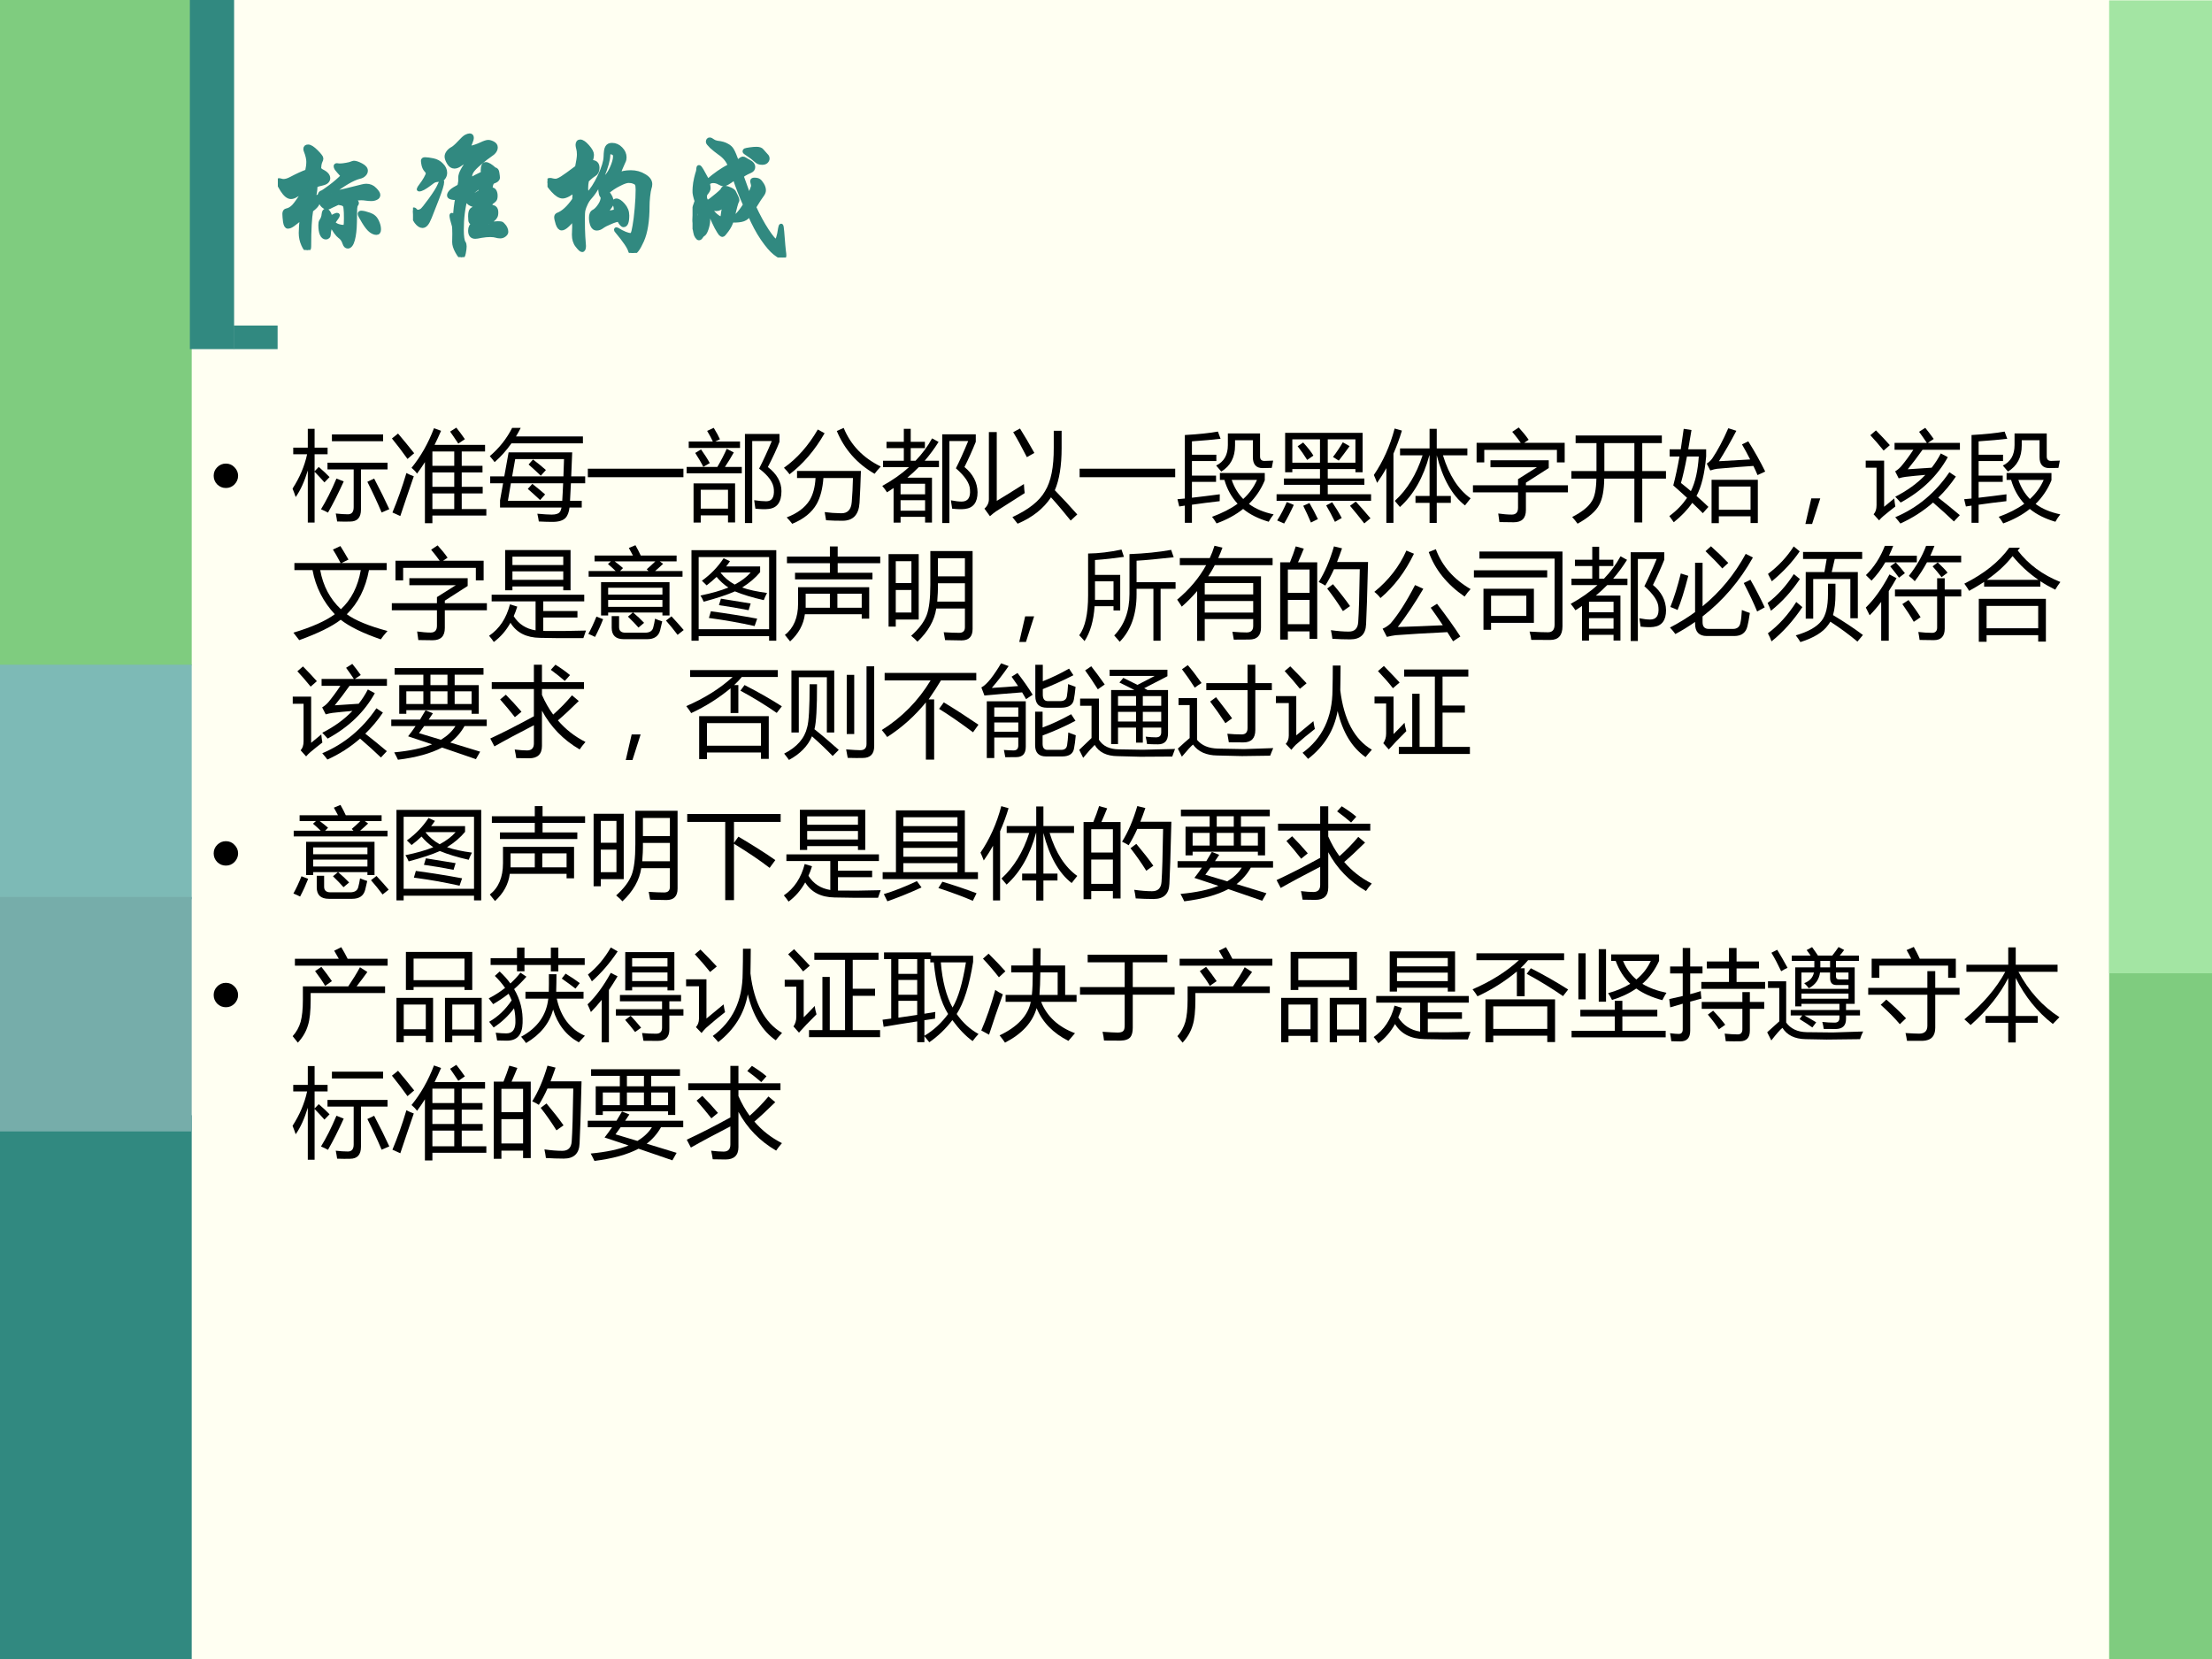 <?xml version="1.0" encoding="UTF-8" standalone="no"?>
<!DOCTYPE svg PUBLIC "-//W3C//DTD SVG 1.1//EN" "http://www.w3.org/Graphics/SVG/1.1/DTD/svg11.dtd">
<svg xmlns="http://www.w3.org/2000/svg" xmlns:xlink="http://www.w3.org/1999/xlink" version="1.1" width="720pt" height="540pt" viewBox="0 0 720 540">
<rect x="0" y="0" width="720" height="540" fill="#333333" stroke="none"/>
<g enable-background="new">
<g>
<g id="Layer-1" data-name="Artifact">
<clipPath id="cp7">
<path transform="matrix(1,0,0,-1,0,540)" d="M 0 0 L 720 0 L 720 540 L 0 540 Z " fill-rule="evenodd"/>
</clipPath>
<g clip-path="url(#cp7)">
<path transform="matrix(1,0,0,-1,0,540)" d="M 0 0 L 720 0 L 720 540 L 0 540 Z " fill="#fffff2" fill-rule="evenodd"/>
</g>
</g>
<g id="Layer-1" data-name="Artifact">
<clipPath id="cp8">
<path transform="matrix(1,0,0,-1,0,540)" d="M 0 0 L 720 0 L 720 540 L 0 540 Z " fill-rule="evenodd"/>
</clipPath>
<g clip-path="url(#cp8)">
<path transform="matrix(1,0,0,-1,0,540)" d="M 686.52 0 L 720.48 0 L 720.48 370.68 L 686.52 370.68 Z " fill="#7fcc7f" fill-rule="evenodd"/>
</g>
</g>
<g id="Layer-1" data-name="Artifact">
<clipPath id="cp9">
<path transform="matrix(1,0,0,-1,0,540)" d="M 0 0 L 720 0 L 720 540 L 0 540 Z " fill-rule="evenodd"/>
</clipPath>
<g clip-path="url(#cp9)">
<path transform="matrix(1,0,0,-1,0,540)" d="M 686.52 223.2 L 720.48 223.2 L 720.48 539.88 L 686.52 539.88 Z " fill="#a3e5a3" fill-rule="evenodd"/>
</g>
</g>
<g id="Layer-1" data-name="Artifact">
<clipPath id="cp10">
<path transform="matrix(1,0,0,-1,0,540)" d="M 0 0 L 720 0 L 720 540 L 0 540 Z " fill-rule="evenodd"/>
</clipPath>
<g clip-path="url(#cp10)">
<path transform="matrix(1,0,0,-1,0,540)" d="M 0 0 L 62.4 0 L 62.4 177 L 0 177 Z " fill="#318980" fill-rule="evenodd"/>
</g>
</g>
<g id="Layer-1" data-name="Artifact">
<path transform="matrix(1,0,0,-1,0,540)" d="M 0 323.4 L 62.4 323.4 L 62.4 540 L 0 540 Z " fill="#7fcc7f" fill-rule="evenodd"/>
</g>
<g id="Layer-1" data-name="Artifact">
<path transform="matrix(1,0,0,-1,0,540)" d="M 0 247.32 L 62.4 247.32 L 62.4 323.64 L 0 323.64 Z " fill="#7dbab6" fill-rule="evenodd"/>
</g>
<g id="Layer-1" data-name="Artifact">
<path transform="matrix(1,0,0,-1,0,540)" d="M 0 171.72 L 62.4 171.72 L 62.4 248.04 L 0 248.04 Z " fill="#76adaa" fill-rule="evenodd"/>
</g>
<g id="Layer-1" data-name="Artifact">
<path transform="matrix(1,0,0,-1,0,540)" d="M 61.8 426.36 L 76.2 426.36 L 76.2 540 L 61.8 540 Z " fill="#318980" fill-rule="evenodd"/>
</g>
<g id="Layer-1" data-name="Artifact">
<path transform="matrix(1,0,0,-1,0,540)" d="M 76.08 426.36 L 90.36 426.36 L 90.36 434.04 L 76.08 434.04 Z " fill="#318980" fill-rule="evenodd"/>
</g>
<g id="Layer-1" data-name="Span">
<clipPath id="cp11">
<path transform="matrix(1,0,0,-1,0,540)" d="M 0 0 L 720 0 L 720 540 L 0 540 Z " fill-rule="evenodd"/>
</clipPath>
<g clip-path="url(#cp11)">
<symbol id="font_c_616">
<path d="M .216 .581 C .222 .608 .225 .631 .225 .652 C .225 .673 .219 .7 .206 .733 C .204 .738 .203 .742 .203 .746 C .203 .759 .21 .765 .224 .765 C .239 .765 .259 .752 .284 .727 C .309 .702 .322 .685 .322 .677 C .322 .67 .32 .663 .316 .656 C .313 .65 .31 .641 .308 .629 C .307 .617 .306 .61 .306 .607 C .306 .598 .313 .589 .327 .582 C .358 .567 .373 .549 .373 .53 C .373 .521 .369 .513 .362 .506 C .355 .499 .343 .494 .326 .49 C .309 .487 .294 .482 .279 .476 C .278 .435 .272 .401 .259 .373 C .278 .387 .289 .394 .294 .394 C .299 .394 .302 .39 .302 .381 C .302 .373 .3 .361 .295 .346 C .29 .331 .274 .314 .247 .294 C .237 .239 .232 .149 .232 .026 C .232 .009 .227 0 .218 0 C .209 0 .199 .013 .187 .04 C .175 .067 .169 .095 .169 .126 C .169 .157 .172 .194 .177 .239 C .148 .215 .126 .198 .111 .187 C .097 .177 .085 .172 .074 .172 C .064 .172 .057 .184 .053 .208 C .05 .232 .048 .252 .048 .267 C .048 .282 .054 .291 .066 .293 C .083 .296 .1 .306 .117 .323 C .134 .341 .161 .38 .198 .439 C .17 .424 .149 .413 .135 .404 C .121 .395 .108 .391 .097 .391 C .076 .391 .055 .408 .033 .442 C .011 .477 0 .498 0 .505 C 0 .512 .002 .516 .007 .516 C .012 .516 .018 .515 .024 .513 C .031 .511 .037 .51 .042 .51 C .057 .51 .075 .515 .096 .526 C .145 .552 .185 .57 .216 .581 M .393 .417 C .462 .43 .538 .448 .621 .47 C .633 .473 .644 .475 .654 .475 C .679 .475 .7 .466 .717 .448 C .734 .431 .743 .417 .743 .407 C .743 .397 .738 .389 .727 .384 C .717 .379 .705 .376 .692 .376 C .679 .376 .665 .377 .652 .379 C .639 .381 .627 .382 .616 .382 C .605 .382 .586 .38 .558 .377 C .576 .363 .585 .353 .585 .348 C .585 .343 .583 .339 .579 .334 C .576 .33 .573 .321 .572 .307 C .571 .293 .571 .259 .57 .205 C .569 .151 .564 .108 .555 .075 C .546 .042 .533 .025 .517 .025 C .506 .025 .498 .033 .493 .048 C .485 .073 .473 .09 .456 .101 C .449 .106 .44 .116 .427 .133 C .415 .15 .405 .168 .397 .187 C .385 .168 .378 .144 .377 .115 C .377 .108 .375 .102 .37 .098 C .366 .094 .361 .092 .355 .092 C .342 .092 .331 .101 .324 .118 C .317 .135 .314 .157 .314 .184 C .314 .198 .316 .207 .319 .212 C .33 .228 .337 .245 .338 .263 C .34 .282 .345 .291 .354 .291 C .363 .291 .371 .285 .377 .273 C .384 .262 .387 .25 .387 .238 C .416 .253 .432 .26 .437 .26 C .442 .26 .444 .259 .444 .256 C .444 .251 .432 .233 .409 .202 C .418 .191 .43 .183 .445 .178 C .46 .173 .473 .171 .483 .171 C .493 .171 .499 .174 .5 .18 C .502 .186 .503 .205 .503 .236 C .503 .268 .502 .292 .5 .307 C .499 .322 .495 .332 .488 .336 C .482 .341 .468 .345 .446 .348 C .405 .329 .383 .319 .379 .316 C .375 .314 .37 .313 .365 .313 C .351 .313 .338 .321 .326 .336 C .314 .352 .308 .372 .308 .396 C .308 .413 .315 .424 .328 .427 C .333 .428 .353 .442 .387 .467 C .422 .493 .453 .52 .48 .547 C .455 .575 .439 .593 .434 .6 C .429 .608 .427 .614 .427 .619 C .427 .624 .43 .627 .437 .627 C .44 .627 .442 .627 .445 .626 C .448 .625 .455 .625 .464 .625 C .474 .625 .488 .627 .506 .63 C .525 .633 .538 .637 .545 .64 C .553 .643 .559 .645 .562 .645 C .575 .645 .593 .639 .616 .627 C .639 .615 .651 .601 .651 .586 C .651 .576 .647 .567 .638 .558 C .629 .549 .618 .543 .603 .54 C .554 .528 .484 .487 .393 .417 M .616 .276 C .63 .276 .65 .271 .676 .262 C .703 .253 .721 .237 .732 .214 C .743 .191 .748 .171 .748 .153 C .748 .135 .742 .126 .729 .126 C .717 .126 .703 .131 .688 .142 C .673 .153 .655 .175 .635 .208 C .615 .241 .605 .26 .605 .266 C .605 .273 .609 .276 .616 .276 Z "/>
</symbol>
<symbol id="font_c_13dc">
<path d="M .562 .243 C .589 .248 .609 .251 .624 .251 C .639 .251 .648 .25 .652 .249 C .657 .248 .662 .243 .668 .236 C .675 .229 .68 .222 .684 .213 C .688 .204 .69 .196 .69 .187 C .69 .179 .685 .171 .676 .164 C .667 .157 .657 .153 .645 .153 C .634 .153 .623 .155 .613 .158 C .604 .161 .589 .163 .57 .163 C .551 .163 .529 .161 .506 .157 C .483 .152 .467 .15 .46 .15 C .435 .15 .422 .165 .422 .196 C .422 .219 .431 .237 .448 .25 C .438 .253 .431 .257 .427 .26 C .424 .264 .422 .278 .422 .302 C .422 .327 .426 .343 .434 .35 C .442 .358 .455 .362 .472 .363 C .472 .371 .472 .376 .471 .379 C .446 .384 .428 .391 .418 .398 C .409 .405 .404 .411 .404 .415 C .404 .423 .435 .446 .497 .484 C .5 .493 .501 .501 .501 .508 C .501 .515 .5 .521 .499 .524 C .472 .508 .45 .492 .435 .475 C .42 .459 .406 .447 .391 .439 C .371 .367 .361 .288 .361 .203 C .361 .152 .366 .12 .375 .107 C .38 .1 .382 .091 .382 .079 C .382 .067 .38 .051 .376 .031 C .372 .01 .366 0 .359 0 C .352 0 .341 .014 .326 .041 C .311 .068 .304 .091 .304 .111 L .305 .172 C .305 .197 .304 .215 .303 .228 C .29 .27 .284 .297 .284 .308 C .284 .311 .285 .313 .287 .313 C .291 .313 .298 .303 .309 .283 C .312 .344 .318 .395 .327 .436 C .286 .436 .266 .443 .266 .456 C .266 .465 .271 .475 .282 .486 C .293 .497 .313 .509 .341 .524 C .344 .531 .346 .539 .347 .549 C .349 .559 .35 .567 .349 .573 L .349 .589 C .349 .616 .371 .659 .416 .716 C .41 .716 .4 .713 .386 .707 C .372 .701 .358 .693 .345 .683 C .332 .674 .319 .669 .306 .669 C .289 .669 .275 .679 .264 .698 C .253 .717 .248 .732 .248 .743 C .248 .754 .252 .764 .26 .775 C .268 .786 .278 .794 .289 .8 C .301 .806 .319 .821 .342 .846 C .365 .871 .382 .887 .393 .892 C .404 .897 .412 .9 .419 .9 C .43 .9 .435 .894 .435 .882 C .435 .874 .432 .862 .425 .846 C .418 .831 .415 .817 .415 .804 C .452 .814 .481 .824 .504 .835 C .527 .846 .545 .852 .556 .852 C .567 .852 .579 .848 .592 .841 C .605 .834 .612 .824 .612 .811 C .612 .791 .598 .772 .571 .755 C .552 .742 .526 .723 .495 .696 C .464 .67 .445 .65 .436 .636 C .427 .622 .423 .61 .423 .599 C .423 .589 .424 .58 .426 .572 C .447 .586 .477 .602 .516 .62 C .515 .628 .515 .635 .515 .641 C .515 .672 .523 .688 .538 .688 C .553 .688 .575 .675 .603 .649 C .615 .649 .622 .64 .624 .622 C .627 .605 .628 .593 .628 .587 C .628 .581 .625 .576 .62 .571 C .615 .566 .604 .561 .588 .555 C .579 .544 .574 .527 .574 .503 C .589 .502 .598 .497 .603 .488 C .608 .479 .611 .468 .611 .454 C .611 .44 .609 .43 .604 .424 C .6 .419 .591 .411 .577 .402 L .567 .373 C .585 .373 .598 .37 .605 .363 C .612 .357 .616 .346 .616 .331 C .616 .316 .614 .305 .609 .298 C .605 .291 .599 .284 .592 .279 C .585 .274 .579 .268 .574 .261 C .569 .254 .565 .248 .562 .243 M .238 .624 C .238 .612 .235 .602 .23 .593 C .225 .584 .22 .579 .215 .576 C .21 .574 .2 .572 .187 .571 C .174 .57 .164 .568 .157 .565 C .151 .562 .14 .555 .124 .542 C .087 .514 .061 .5 .046 .5 C .043 .5 .042 .501 .042 .503 C .042 .506 .048 .515 .059 .53 C .071 .545 .082 .562 .093 .581 C .104 .6 .109 .613 .109 .619 C .109 .626 .105 .634 .096 .643 C .088 .652 .082 .664 .078 .679 C .075 .694 .073 .705 .073 .712 C .073 .72 .078 .724 .089 .724 C .104 .724 .124 .721 .149 .716 C .174 .711 .195 .699 .212 .681 C .229 .664 .238 .645 .238 .624 M .216 .557 C .216 .538 .203 .496 .178 .431 L .125 .296 C .115 .271 .106 .254 .097 .244 C .089 .235 .08 .23 .07 .23 C .055 .23 .04 .24 .024 .261 C .008 .282 0 .307 0 .336 C 0 .347 .002 .353 .006 .353 C .01 .353 .016 .349 .023 .34 C .025 .337 .03 .336 .038 .336 C .046 .336 .055 .339 .064 .345 C .073 .351 .095 .378 .129 .425 C .163 .472 .185 .507 .194 .529 C .204 .552 .21 .563 .212 .563 C .215 .563 .216 .561 .216 .557 Z "/>
</symbol>
<symbol id="font_c_8d5">
<path d="M .523 .579 C .549 .591 .58 .597 .616 .597 C .653 .597 .686 .588 .715 .57 C .745 .553 .76 .532 .76 .509 C .76 .498 .758 .488 .754 .477 C .751 .467 .747 .447 .744 .417 C .741 .388 .74 .365 .74 .35 C .74 .237 .726 .151 .699 .091 C .672 .03 .649 0 .629 0 C .62 0 .614 .005 .611 .015 C .604 .042 .571 .091 .513 .16 C .508 .165 .506 .169 .506 .171 C .506 .174 .507 .175 .509 .175 C .511 .175 .513 .174 .516 .173 C .56 .146 .593 .133 .614 .133 C .621 .133 .626 .136 .629 .143 C .633 .15 .638 .169 .643 .2 C .649 .231 .654 .274 .659 .329 C .664 .385 .666 .431 .666 .468 C .666 .489 .664 .502 .66 .509 C .657 .516 .649 .521 .638 .525 C .627 .53 .614 .532 .599 .532 C .584 .532 .561 .524 .53 .508 C .499 .493 .469 .473 .441 .449 C .464 .423 .475 .399 .475 .376 C .475 .365 .472 .355 .466 .347 C .447 .322 .438 .305 .438 .297 C .438 .294 .439 .293 .441 .293 C .443 .293 .446 .294 .449 .295 C .46 .299 .478 .303 .505 .308 C .505 .329 .503 .344 .499 .353 C .496 .362 .494 .369 .494 .372 C .494 .383 .499 .388 .509 .388 C .523 .388 .54 .377 .56 .354 C .58 .331 .59 .306 .59 .277 C .59 .229 .581 .205 .562 .205 C .553 .205 .541 .218 .528 .245 C .515 .245 .494 .239 .466 .227 C .439 .216 .418 .205 .404 .195 C .391 .185 .377 .18 .363 .18 C .35 .18 .339 .188 .332 .203 C .325 .219 .321 .238 .321 .261 C .321 .284 .328 .3 .343 .307 C .358 .315 .373 .331 .388 .354 C .403 .377 .409 .398 .407 .417 C .395 .422 .389 .449 .389 .496 C .389 .519 .396 .535 .41 .544 C .435 .56 .456 .586 .473 .623 C .49 .66 .499 .69 .499 .714 C .499 .721 .498 .726 .496 .729 C .495 .732 .491 .736 .484 .739 C .477 .742 .472 .744 .467 .744 C .456 .744 .451 .738 .45 .725 C .449 .688 .435 .637 .408 .571 C .381 .505 .351 .452 .316 .413 C .304 .4 .293 .384 .284 .365 C .275 .346 .269 .33 .266 .317 C .263 .304 .262 .283 .262 .255 C .262 .198 .263 .153 .265 .122 L .27 .051 C .27 .031 .265 .021 .256 .021 C .249 .021 .237 .032 .22 .054 C .203 .075 .195 .102 .195 .135 L .197 .194 C .197 .211 .196 .233 .195 .259 C .155 .207 .125 .181 .105 .181 C .093 .181 .083 .192 .075 .215 C .068 .238 .064 .255 .064 .264 C .064 .273 .068 .28 .076 .283 C .116 .298 .156 .335 .197 .394 C .199 .417 .2 .44 .2 .463 C .186 .45 .17 .439 .153 .43 C .136 .421 .122 .417 .112 .417 C .091 .417 .067 .432 .04 .462 C .013 .492 0 .512 0 .523 C 0 .534 .006 .54 .019 .54 C .024 .54 .029 .539 .036 .537 C .043 .535 .052 .534 .061 .534 C .07 .534 .086 .54 .107 .553 C .128 .566 .165 .593 .218 .633 C .227 .677 .232 .708 .232 .727 C .232 .746 .23 .76 .227 .771 C .224 .782 .222 .791 .222 .798 C .222 .815 .229 .824 .242 .824 C .256 .824 .274 .812 .296 .787 C .318 .762 .329 .742 .329 .726 C .329 .711 .325 .693 .317 .672 C .352 .675 .37 .661 .37 .629 C .37 .606 .362 .59 .347 .581 C .332 .572 .313 .557 .292 .536 C .288 .516 .286 .497 .286 .479 C .286 .462 .289 .446 .296 .432 C .327 .462 .356 .507 .385 .568 C .414 .629 .428 .676 .429 .71 C .43 .745 .433 .768 .44 .78 C .447 .793 .459 .799 .477 .799 C .502 .799 .524 .789 .542 .77 C .561 .751 .57 .729 .57 .706 C .57 .695 .568 .685 .563 .676 C .545 .637 .532 .605 .523 .579 Z "/>
</symbol>
<symbol id="font_c_6b1">
<path d="M .456 .373 C .485 .31 .516 .252 .55 .2 C .584 .149 .606 .123 .615 .123 C .628 .123 .638 .154 .647 .216 C .649 .229 .652 .236 .655 .236 C .658 .236 .661 .222 .663 .193 C .67 .106 .674 .056 .676 .045 C .678 .033 .679 .023 .679 .014 C .679 .005 .674 0 .665 0 C .656 0 .638 .011 .61 .032 C .583 .053 .552 .089 .517 .14 C .483 .19 .451 .25 .421 .32 C .41 .302 .395 .289 .376 .282 C .357 .275 .329 .272 .29 .273 C .283 .249 .271 .225 .254 .202 C .237 .179 .227 .167 .222 .167 C .217 .167 .212 .17 .206 .176 C .201 .182 .191 .198 .177 .223 C .164 .249 .152 .274 .141 .299 C .13 .324 .124 .341 .121 .352 C .119 .363 .117 .37 .116 .371 C .115 .373 .112 .373 .109 .372 C .114 .325 .116 .293 .116 .275 C .116 .257 .112 .236 .104 .212 C .096 .188 .087 .174 .077 .169 C .073 .167 .067 .16 .059 .148 C .056 .144 .053 .142 .048 .142 C .043 .142 .038 .146 .032 .155 C .026 .164 .022 .174 .02 .187 C .019 .2 .015 .214 .009 .229 C .003 .245 0 .261 0 .277 C 0 .319 .01 .366 .03 .417 C .019 .45 .014 .474 .014 .49 C .014 .507 .016 .527 .019 .551 C .023 .575 .028 .596 .033 .614 C .039 .632 .042 .643 .042 .648 C .043 .653 .043 .658 .043 .662 C .043 .667 .045 .669 .048 .669 C .052 .669 .059 .661 .068 .645 L .112 .565 C .165 .612 .22 .65 .276 .679 C .262 .716 .237 .747 .2 .772 C .179 .787 .159 .803 .14 .82 C .122 .838 .113 .849 .113 .854 C .113 .867 .118 .873 .127 .873 C .133 .873 .141 .869 .15 .862 C .16 .855 .171 .851 .183 .849 C .213 .846 .237 .839 .254 .829 C .272 .82 .285 .808 .293 .793 C .302 .778 .314 .749 .33 .705 C .352 .723 .366 .732 .371 .732 C .377 .732 .383 .73 .39 .725 C .397 .72 .406 .715 .418 .709 C .439 .698 .449 .685 .449 .67 C .449 .656 .442 .646 .429 .64 C .39 .623 .369 .61 .364 .601 C .368 .588 .386 .538 .418 .451 C .437 .497 .447 .523 .447 .529 C .447 .536 .446 .542 .444 .548 C .442 .555 .441 .561 .441 .567 C .441 .573 .447 .576 .458 .576 C .473 .576 .484 .573 .491 .568 C .498 .563 .506 .554 .515 .539 C .524 .524 .528 .51 .528 .497 C .528 .486 .523 .474 .514 .462 C .505 .451 .485 .421 .456 .373 M .388 .39 C .358 .457 .332 .523 .311 .588 C .289 .571 .272 .559 .259 .552 C .247 .545 .237 .541 .229 .541 C .222 .541 .211 .545 .197 .553 C .183 .561 .168 .565 .152 .565 C .136 .565 .123 .559 .114 .548 C .117 .534 .119 .522 .119 .512 C .119 .502 .113 .49 .1 .475 C .095 .469 .092 .46 .092 .449 C .092 .438 .096 .427 .104 .414 C .113 .414 .12 .415 .125 .418 C .13 .421 .142 .43 .159 .444 C .177 .458 .191 .47 .202 .48 C .213 .49 .219 .496 .22 .499 C .224 .51 .231 .515 .242 .515 C .253 .515 .265 .511 .28 .504 C .295 .497 .303 .49 .306 .485 C .309 .48 .314 .47 .321 .455 C .328 .44 .332 .431 .332 .426 C .332 .422 .331 .418 .329 .415 C .324 .408 .313 .368 .296 .296 C .316 .294 .347 .325 .388 .39 M .039 .396 C .029 .379 .024 .351 .024 .314 C .024 .302 .026 .291 .03 .281 C .035 .271 .039 .266 .042 .266 C .045 .266 .048 .271 .05 .282 C .053 .293 .054 .305 .054 .317 C .054 .345 .049 .371 .039 .396 M .129 .367 C .139 .346 .153 .328 .17 .313 C .188 .298 .201 .29 .209 .29 C .217 .29 .221 .296 .222 .307 C .225 .332 .228 .351 .233 .364 C .238 .378 .241 .386 .241 .389 C .241 .392 .24 .394 .237 .394 C .235 .394 .23 .39 .223 .382 C .216 .374 .208 .368 .201 .364 C .194 .36 .185 .358 .175 .358 C .165 .358 .15 .361 .129 .367 M .472 .804 C .491 .804 .505 .8 .512 .791 C .527 .774 .537 .762 .544 .755 C .551 .749 .555 .741 .555 .732 C .555 .723 .551 .716 .544 .709 C .537 .703 .528 .7 .516 .7 C .505 .7 .496 .701 .489 .704 C .482 .707 .473 .713 .461 .724 C .45 .735 .426 .753 .391 .776 C .386 .779 .384 .782 .384 .785 C .384 .788 .386 .791 .389 .793 C .393 .795 .405 .797 .424 .8 C .444 .803 .46 .804 .472 .804 Z "/>
</symbol>
<use xlink:href="#font_c_616" transform="matrix(44.04,0,0,-44.04,90.433,81.366)" fill="#318980"/>
<use xlink:href="#font_c_13dc" transform="matrix(44.04,0,0,-44.04,134.429,83.7)" fill="#318980"/>
<use xlink:href="#font_c_8d5" transform="matrix(44.04,0,0,-44.04,178.205,82.335)" fill="#318980"/>
<use xlink:href="#font_c_6b1" transform="matrix(44.04,0,0,-44.04,225.416,83.833)" fill="#318980"/>
<use xlink:href="#font_c_616" stroke-width=".029" stroke-linecap="butt" stroke-miterlimit="10" stroke-linejoin="miter" transform="matrix(44.04,0,0,-44.04,90.433,81.366)" fill="none" stroke="#318980"/>
<use xlink:href="#font_c_13dc" stroke-width=".029" stroke-linecap="butt" stroke-miterlimit="10" stroke-linejoin="miter" transform="matrix(44.04,0,0,-44.04,134.429,83.7)" fill="none" stroke="#318980"/>
<use xlink:href="#font_c_8d5" stroke-width=".029" stroke-linecap="butt" stroke-miterlimit="10" stroke-linejoin="miter" transform="matrix(44.04,0,0,-44.04,178.205,82.335)" fill="none" stroke="#318980"/>
<use xlink:href="#font_c_6b1" stroke-width=".029" stroke-linecap="butt" stroke-miterlimit="10" stroke-linejoin="miter" transform="matrix(44.04,0,0,-44.04,225.416,83.833)" fill="none" stroke="#318980"/>
</g>
</g>
<g id="Layer-1" data-name="Span">
<clipPath id="cp13">
<path transform="matrix(1,0,0,-1,0,540)" d="M 0 0 L 720 0 L 720 540 L 0 540 Z " fill-rule="evenodd"/>
</clipPath>
<g clip-path="url(#cp13)">
<symbol id="font_e_87">
<path d="M 0 .124 C 0 .158 .012 .187 .036 .211 C .061 .236 .09 .248 .124 .248 C .158 .248 .187 .236 .211 .211 C .235 .187 .248 .158 .248 .124 C .248 .09 .235 .061 .211 .036 C .187 .012 .158 0 .124 0 C .09 0 .061 .012 .036 .036 C .012 .061 0 .09 0 .124 Z "/>
</symbol>
<use xlink:href="#font_e_87" transform="matrix(32.04,0,0,-32.04,69.553,158.841)"/>
</g>
</g>
<g id="Layer-1" data-name="Span">
<clipPath id="cp15">
<path transform="matrix(1,0,0,-1,0,540)" d="M 0 0 L 720 0 L 720 540 L 0 540 Z " fill-rule="evenodd"/>
</clipPath>
<g clip-path="url(#cp15)">
<symbol id="font_10_7f6">
<path d="M 0 .345 C .072 .456 .122 .573 .148 .694 L .007 .694 L .007 .761 L .155 .761 L .155 .952 L .224 .952 L .224 .761 L .356 .761 L .356 .694 L .224 .694 L .224 .521 L .266 .565 C .307 .53 .344 .495 .376 .462 L .324 .408 C .293 .444 .259 .479 .224 .516 L .224 0 L .155 0 L .155 .529 C .121 .417 .08 .327 .032 .259 C .023 .287 .012 .315 0 .345 M .355 .608 L .965 .608 L .965 .54 L .695 .54 L .695 .132 C .695 .05 .658 .01 .583 .01 C .548 .009 .505 .009 .453 .011 C .45 .034 .445 .061 .439 .092 C .484 .087 .525 .084 .562 .084 C .602 .084 .621 .108 .621 .156 L .621 .54 L .355 .54 L .355 .608 M .4 .895 L .92 .895 L .92 .826 L .4 .826 L .4 .895 M .76 .414 L .829 .447 C .891 .329 .942 .225 .983 .136 L .905 .102 C .863 .202 .814 .307 .76 .414 M .446 .447 L .52 .418 C .466 .299 .413 .193 .36 .101 C .34 .112 .316 .124 .289 .135 C .341 .219 .394 .323 .446 .447 Z "/>
</symbol>
<symbol id="font_10_4d5">
<path d="M .199 .563 C .293 .678 .369 .812 .427 .965 L .499 .939 C .478 .89 .456 .842 .433 .796 L .946 .796 L .946 .729 L .709 .729 L .709 .583 L .92 .583 L .92 .516 L .709 .516 L .709 .37 L .922 .37 L .922 .303 L .709 .303 L .709 .144 L .959 .144 L .959 .078 L .411 .078 L .411 0 L .335 0 L .335 .621 C .309 .58 .283 .541 .255 .504 C .241 .524 .222 .544 .199 .563 M .411 .144 L .633 .144 L .633 .303 L .411 .303 L .411 .144 M .147 .51 C .173 .496 .198 .485 .222 .477 C .175 .342 .13 .207 .085 .073 L .005 .109 C .055 .229 .103 .362 .147 .51 M .411 .37 L .633 .37 L .633 .516 L .411 .516 L .411 .37 M .411 .583 L .633 .583 L .633 .729 L .411 .729 L .411 .583 M .062 .911 C .116 .848 .17 .781 .226 .711 C .221 .708 .199 .688 .158 .653 C .109 .722 .057 .791 0 .861 L .062 .911 M .591 .931 L .654 .971 C .68 .939 .709 .9 .741 .854 L .674 .809 C .643 .855 .616 .896 .591 .931 Z "/>
</symbol>
<symbol id="font_10_83f">
<path d="M .004 .462 L .147 .462 L .191 .706 L .837 .706 C .833 .619 .83 .537 .827 .462 L .969 .462 L .969 .392 L .824 .392 C .821 .328 .818 .269 .815 .214 L .934 .214 L .934 .146 L .81 .146 C .804 .098 .79 .063 .771 .042 C .745 .014 .701 0 .638 0 C .601 0 .555 .001 .498 .004 C .495 .026 .49 .052 .483 .083 C .55 .077 .599 .074 .628 .074 C .669 .074 .696 .082 .709 .098 C .718 .107 .724 .123 .729 .146 L .104 .146 L .104 .219 L .135 .392 L .004 .392 L .004 .462 M .745 .392 L .214 .392 L .184 .214 L .736 .214 C .74 .272 .742 .331 .745 .392 M .754 .638 L .258 .638 L .227 .462 L .748 .462 C .75 .519 .752 .578 .754 .638 M 0 .668 C .096 .75 .172 .846 .227 .955 L .314 .955 C .299 .925 .283 .896 .266 .868 L .946 .868 L .946 .798 L .22 .798 C .169 .726 .112 .662 .049 .607 C .035 .626 .019 .646 0 .668 M .394 .583 L .439 .634 C .489 .595 .533 .56 .57 .527 L .518 .469 C .477 .508 .436 .547 .394 .583 M .386 .335 L .432 .386 C .481 .347 .525 .312 .562 .279 L .511 .222 C .461 .269 .419 .306 .386 .335 Z "/>
</symbol>
<symbol id="font_10_25b2">
<path d="M 0 .086 L .971 .086 L .971 0 L 0 0 L 0 .086 Z "/>
</symbol>
<symbol id="font_10_b42">
<path d="M .963 .324 C .963 .212 .919 .152 .831 .143 C .798 .139 .754 .14 .698 .146 C .695 .17 .691 .199 .686 .232 C .733 .225 .774 .221 .808 .221 C .865 .221 .891 .26 .886 .339 C .883 .409 .833 .48 .736 .553 C .779 .637 .822 .73 .865 .833 L .666 .833 L .666 0 L .592 0 L .592 .905 L .943 .905 L .943 .825 C .918 .759 .879 .674 .825 .569 C .917 .498 .963 .416 .963 .324 M .07 .403 L .492 .403 L .492 .006 L .42 .006 L .42 .078 L .143 .078 L .143 .005 L .07 .005 L .07 .403 M .42 .338 L .143 .338 L .143 .146 L .42 .146 L .42 .338 M 0 .57 L .312 .57 C .351 .637 .383 .699 .407 .754 L .479 .717 C .451 .667 .421 .618 .389 .57 L .56 .57 L .56 .505 L 0 .505 L 0 .57 M .021 .828 L .266 .828 C .253 .857 .234 .893 .208 .936 L .275 .967 C .305 .918 .326 .879 .338 .851 L .29 .828 L .542 .828 L .542 .763 L .021 .763 L .021 .828 M .087 .712 L .146 .748 C .179 .702 .209 .656 .235 .609 L .169 .571 C .149 .612 .121 .659 .087 .712 Z "/>
</symbol>
<symbol id="font_10_4e3">
<path d="M .133 .537 L .782 .537 C .779 .426 .774 .318 .768 .213 C .76 .091 .702 .031 .595 .031 C .542 .031 .486 .032 .428 .036 C .424 .063 .419 .091 .414 .119 C .464 .112 .52 .108 .582 .107 C .647 .106 .683 .144 .689 .222 C .695 .292 .699 .373 .701 .465 L .401 .465 C .393 .356 .37 .269 .333 .202 C .284 .115 .201 .048 .084 0 C .067 .022 .049 .044 .028 .065 C .136 .106 .214 .164 .262 .241 C .296 .299 .316 .374 .321 .465 L .133 .465 L .133 .537 M .537 .943 L .607 .974 C .679 .799 .805 .669 .984 .582 C .955 .551 .934 .527 .921 .508 C .742 .611 .614 .757 .537 .943 M 0 .569 C .134 .664 .249 .794 .344 .958 L .413 .92 C .314 .747 .195 .608 .057 .503 C .043 .523 .024 .545 0 .569 Z "/>
</symbol>
<symbol id="font_10_b43">
<path d="M .008 .633 L .219 .633 L .219 .761 L .043 .761 L .043 .825 L .219 .825 L .219 .957 L .289 .957 L .289 .825 L .433 .825 L .433 .761 L .289 .761 L .289 .633 L .338 .633 C .405 .702 .461 .778 .506 .86 L .572 .824 C .53 .757 .483 .693 .431 .633 L .576 .633 L .576 .568 L .371 .568 C .335 .531 .296 .495 .255 .461 L .505 .461 L .505 .005 L .435 .005 L .435 .063 L .186 .063 L .186 .004 L .115 .004 L .115 .356 C .093 .341 .071 .326 .048 .312 C .035 .333 .02 .354 0 .377 C .103 .434 .194 .497 .272 .568 L .008 .568 L .008 .633 M .835 .569 C .922 .498 .966 .412 .968 .313 C .968 .21 .925 .153 .84 .143 C .807 .139 .763 .14 .71 .146 C .707 .17 .702 .198 .697 .231 C .742 .222 .778 .218 .806 .218 C .869 .218 .898 .258 .891 .339 C .889 .403 .841 .475 .748 .556 C .784 .627 .826 .719 .873 .833 L .682 .833 L .682 0 L .609 0 L .609 .901 L .95 .901 L .95 .825 C .915 .738 .877 .653 .835 .569 M .435 .399 L .186 .399 L .186 .292 L .435 .292 L .435 .399 M .186 .125 L .435 .125 L .435 .232 L .186 .232 L .186 .125 Z "/>
</symbol>
<symbol id="font_10_459">
<path d="M .704 .944 L .784 .944 L .784 .769 C .784 .589 .761 .446 .715 .34 C .796 .257 .872 .174 .943 .094 L .876 .032 C .809 .115 .743 .194 .676 .268 C .601 .154 .488 .064 .337 0 C .322 .02 .304 .043 .284 .067 C .448 .143 .559 .23 .615 .33 C .676 .428 .705 .575 .704 .771 L .704 .944 M .401 .403 C .403 .361 .406 .33 .409 .311 C .253 .212 .156 .15 .117 .125 C .096 .11 .075 .094 .056 .076 L 0 .153 C .031 .181 .046 .214 .045 .252 L .045 .931 L .125 .931 L .125 .232 C .197 .275 .289 .332 .401 .403 M .361 .967 C .405 .898 .453 .815 .507 .719 L .431 .676 C .38 .776 .334 .861 .292 .93 L .361 .967 Z "/>
</symbol>
<symbol id="font_10_83c">
<path d="M .431 .442 L .431 .512 L .887 .512 L .887 .438 C .849 .346 .795 .266 .726 .198 C .793 .148 .877 .113 .977 .092 C .956 .066 .94 .041 .927 .017 C .824 .047 .737 .09 .667 .147 C .592 .087 .502 .038 .397 0 C .379 .031 .363 .053 .351 .067 C .453 .104 .54 .148 .611 .2 C .549 .267 .504 .348 .477 .442 L .431 .442 M 0 .246 C .025 .248 .05 .251 .075 .253 L .075 .898 C .217 .906 .329 .918 .411 .933 L .438 .86 C .363 .851 .267 .842 .147 .834 L .147 .698 L .395 .698 L .395 .634 L .147 .634 L .147 .486 L .392 .486 L .392 .422 L .147 .422 L .147 .261 C .237 .271 .331 .283 .43 .296 C .429 .283 .429 .259 .429 .226 C .331 .215 .237 .203 .147 .19 L .147 .006 L .075 .006 L .075 .181 C .056 .178 .036 .175 .018 .172 L 0 .246 M .883 .635 C .908 .635 .938 .636 .972 .638 L .958 .564 C .925 .563 .895 .562 .865 .562 C .799 .562 .766 .6 .766 .674 L .766 .845 L .585 .845 L .585 .792 C .585 .671 .538 .583 .445 .527 C .429 .547 .411 .567 .393 .588 C .472 .626 .512 .695 .512 .796 L .512 .914 L .839 .914 L .839 .68 C .839 .65 .854 .635 .883 .635 M .808 .442 L .551 .442 C .577 .366 .616 .301 .668 .248 C .73 .304 .776 .369 .808 .442 Z "/>
</symbol>
<symbol id="font_10_bf2">
<path d="M 0 .297 L .441 .297 L .441 .393 L .075 .393 L .075 .457 L .441 .457 L .441 .553 L .16 .553 L .16 .521 L .087 .521 L .087 .921 L .874 .921 L .874 .521 L .801 .521 L .801 .553 L .52 .553 L .52 .457 L .892 .457 L .892 .393 L .52 .393 L .52 .297 L .96 .297 L .96 .231 L 0 .231 L 0 .297 M .801 .855 L .52 .855 L .52 .618 L .801 .618 L .801 .855 M .16 .618 L .441 .618 L .441 .855 L .16 .855 L .16 .618 M .746 .18 L .805 .223 C .857 .166 .907 .109 .954 .053 L .891 .001 C .843 .063 .795 .122 .746 .18 M .104 .218 L .175 .189 C .14 .113 .107 .049 .077 0 C .056 .009 .033 .02 .006 .031 C .044 .09 .076 .153 .104 .218 M .504 .184 L .565 .216 C .599 .166 .632 .113 .662 .056 L .593 .017 C .565 .075 .536 .13 .504 .184 M .271 .18 L .334 .208 C .365 .155 .393 .101 .42 .045 L .349 .01 C .324 .07 .298 .126 .271 .18 M .573 .676 C .609 .722 .642 .772 .673 .825 L .742 .786 C .702 .731 .666 .682 .632 .639 L .573 .676 M .214 .785 L .27 .823 C .318 .771 .353 .726 .374 .69 L .311 .646 C .28 .696 .248 .742 .214 .785 Z "/>
</symbol>
<symbol id="font_10_47d">
<path d="M .983 .25 C .961 .223 .942 .199 .926 .178 C .796 .278 .7 .448 .639 .687 L .639 .274 L .782 .274 L .782 .204 L .639 .204 L .639 0 L .566 0 L .566 .204 L .423 .204 L .423 .274 L .566 .274 L .566 .687 L .564 .687 C .503 .462 .404 .287 .265 .162 C .25 .181 .232 .201 .213 .224 C .339 .339 .433 .493 .495 .687 L .266 .687 L .266 .757 L .566 .757 L .566 .956 L .639 .956 L .639 .757 L .95 .757 L .95 .687 L .702 .687 C .764 .484 .858 .339 .983 .25 M 0 .487 C .094 .625 .165 .783 .211 .959 L .285 .938 C .26 .854 .231 .777 .199 .704 L .199 .001 L .127 .001 L .127 .557 C .098 .504 .066 .454 .033 .407 C .023 .434 .012 .461 0 .487 Z "/>
</symbol>
<symbol id="font_10_601">
<path d="M 0 .376 L .458 .376 L .458 .438 L .65 .559 L .178 .559 L .178 .63 L .77 .63 L .77 .551 L .538 .402 L .538 .376 L .965 .376 L .965 .304 L .538 .304 L .538 .124 C .538 .041 .497 0 .414 0 C .381 0 .332 .001 .269 .002 C .266 .027 .262 .056 .257 .089 C .308 .082 .354 .078 .394 .078 C .437 .078 .458 .101 .458 .147 L .458 .304 L 0 .304 L 0 .376 M .037 .807 L .486 .807 C .462 .841 .433 .878 .399 .919 L .465 .963 C .506 .918 .54 .876 .566 .838 L .52 .807 L .932 .807 L .932 .608 L .853 .608 L .853 .735 L .115 .735 L .115 .608 L .037 .608 L .037 .807 Z "/>
</symbol>
<symbol id="font_10_690">
<path d="M 0 .535 L .255 .535 L .255 .819 L .043 .819 L .043 .896 L .919 .896 L .919 .819 L .72 .819 L .72 .535 L .961 .535 L .961 .458 L .72 .458 L .72 .013 L .64 .013 L .64 .458 L .334 .458 C .332 .339 .315 .25 .283 .192 C .251 .129 .178 .064 .063 0 C .047 .023 .028 .046 .008 .068 C .107 .119 .174 .172 .207 .228 C .237 .272 .252 .349 .254 .458 L 0 .458 L 0 .535 M .335 .535 L .64 .535 L .64 .819 L .335 .819 L .335 .535 Z "/>
</symbol>
<symbol id="font_10_5f7">
<path d="M .429 .44 L .899 .44 L .899 .001 L .825 .001 L .825 .069 L .503 .069 L .503 0 L .429 0 L .429 .44 M .397 .165 L .34 .101 C .304 .137 .269 .172 .233 .206 C .185 .136 .122 .071 .045 .009 C .031 .029 .016 .05 0 .072 C .075 .127 .134 .189 .18 .257 C .133 .3 .087 .342 .04 .383 C .063 .47 .084 .568 .103 .677 L .003 .677 L .003 .75 L .116 .75 C .126 .816 .136 .885 .146 .958 L .225 .946 C .214 .876 .203 .81 .192 .75 L .374 .75 L .374 .678 C .359 .503 .326 .369 .276 .276 C .321 .237 .361 .2 .397 .165 M .802 .831 C .868 .726 .925 .624 .974 .524 L .896 .488 C .883 .52 .869 .55 .854 .581 C .751 .575 .628 .565 .485 .552 C .467 .55 .444 .544 .416 .535 L .38 .605 C .403 .619 .422 .637 .438 .66 C .491 .739 .545 .84 .599 .964 L .681 .938 C .621 .824 .562 .721 .504 .629 C .634 .637 .74 .643 .821 .647 C .795 .699 .767 .75 .738 .8 L .802 .831 M .825 .372 L .503 .372 L .503 .136 L .825 .136 L .825 .372 M .299 .677 L .179 .677 C .159 .569 .138 .479 .118 .408 C .154 .38 .187 .352 .219 .325 C .264 .416 .29 .533 .299 .677 Z "/>
</symbol>
<symbol id="font_10_36b">
<path d="M .151 .26 L .068 0 L 0 0 L .06 .26 L .151 .26 Z "/>
</symbol>
<symbol id="font_10_aa5">
<path d="M .3 .272 C .422 .334 .524 .408 .606 .494 C .532 .488 .464 .481 .404 .474 C .382 .471 .358 .466 .335 .459 L .299 .53 C .321 .543 .342 .56 .362 .583 C .401 .63 .442 .685 .484 .749 L .293 .749 L .293 .819 L .621 .819 C .593 .862 .566 .899 .542 .932 L .605 .972 C .63 .941 .659 .904 .691 .859 L .631 .819 L .957 .819 L .957 .749 L .577 .749 C .529 .681 .479 .615 .427 .551 C .493 .555 .574 .561 .67 .567 C .706 .613 .737 .661 .763 .712 L .834 .674 C .729 .484 .57 .33 .355 .213 C .337 .233 .319 .253 .3 .272 M .3 .064 C .524 .158 .707 .311 .85 .521 L .916 .477 C .862 .397 .802 .326 .737 .263 C .812 .204 .885 .145 .956 .085 L .896 .021 C .836 .079 .765 .143 .684 .213 C .585 .126 .474 .055 .352 0 C .339 .018 .322 .039 .3 .064 M .29 .255 C .293 .225 .296 .198 .301 .173 C .26 .142 .22 .109 .18 .076 C .163 .062 .149 .047 .136 .032 L .08 .094 C .1 .115 .11 .145 .11 .186 L .11 .567 L 0 .567 L 0 .639 L .187 .639 L .187 .17 C .221 .198 .256 .226 .29 .255 M .104 .946 C .158 .892 .205 .841 .245 .796 L .182 .741 C .135 .799 .09 .851 .047 .897 L .104 .946 Z "/>
</symbol>
<use xlink:href="#font_10_7f6" transform="matrix(32.04,0,0,-32.04,95.223,170.089)"/>
<use xlink:href="#font_10_4d5" transform="matrix(32.04,0,0,-32.04,127.576,170.308)"/>
<use xlink:href="#font_10_83f" transform="matrix(32.04,0,0,-32.04,159.429,169.87)"/>
<use xlink:href="#font_10_25b2" transform="matrix(32.04,0,0,-32.04,191.34,155.321)"/>
<use xlink:href="#font_10_b42" transform="matrix(32.04,0,0,-32.04,223.506,170.246)"/>
<use xlink:href="#font_10_4e3" transform="matrix(32.04,0,0,-32.04,255.17,170.496)"/>
<use xlink:href="#font_10_b43" transform="matrix(32.04,0,0,-32.04,287.176,170.246)"/>
<use xlink:href="#font_10_459" transform="matrix(32.04,0,0,-32.04,320.436,170.465)"/>
<use xlink:href="#font_10_25b2" transform="matrix(32.04,0,0,-32.04,351.412,155.321)"/>
<use xlink:href="#font_10_83c" transform="matrix(32.04,0,0,-32.04,383.262,170.371)"/>
<use xlink:href="#font_10_bf2" transform="matrix(32.04,0,0,-32.04,415.521,170.402)"/>
<use xlink:href="#font_10_47d" transform="matrix(32.04,0,0,-32.04,447.185,170.215)"/>
<use xlink:href="#font_10_601" transform="matrix(32.04,0,0,-32.04,479.441,169.995)"/>
<use xlink:href="#font_10_690" transform="matrix(32.04,0,0,-32.04,511.481,170.465)"/>
<use xlink:href="#font_10_5f7" transform="matrix(32.04,0,0,-32.04,543.365,170.277)"/>
<use xlink:href="#font_10_36b" transform="matrix(32.04,0,0,-32.04,587.651,170.559)"/>
<use xlink:href="#font_10_aa5" transform="matrix(32.04,0,0,-32.04,607.285,170.402)"/>
<use xlink:href="#font_10_83c" transform="matrix(32.04,0,0,-32.04,639.325,170.371)"/>
</g>
</g>
<g id="Layer-1" data-name="Span">
<clipPath id="cp17">
<path transform="matrix(1,0,0,-1,0,540)" d="M 0 0 L 720 0 L 720 540 L 0 540 Z " fill-rule="evenodd"/>
</clipPath>
<g clip-path="url(#cp17)">
<symbol id="font_10_786">
<path d="M .01 .783 L .479 .783 C .446 .846 .42 .891 .401 .92 L .477 .955 C .495 .927 .522 .882 .559 .818 L .488 .783 L .947 .783 L .947 .711 L .767 .711 C .732 .525 .657 .376 .542 .263 C .629 .2 .767 .143 .955 .093 C .925 .059 .902 .031 .887 .008 C .703 .071 .568 .138 .48 .207 C .392 .139 .252 .07 .059 0 C .042 .023 .022 .048 0 .076 C .186 .132 .326 .194 .42 .263 C .302 .39 .226 .539 .194 .711 L .01 .711 L .01 .783 M .684 .711 L .272 .711 C .301 .551 .371 .418 .482 .314 C .588 .412 .655 .545 .684 .711 Z "/>
</symbol>
<symbol id="font_10_7a9">
<path d="M .163 .933 L .827 .933 L .827 .525 L .753 .525 L .753 .564 L .237 .564 L .237 .525 L .163 .525 L .163 .933 M .212 .382 L .286 .359 C .276 .325 .264 .293 .25 .262 C .3 .182 .374 .134 .472 .118 L .472 .412 L .026 .412 L .026 .48 L .966 .48 L .966 .412 L .55 .412 L .55 .314 L .897 .314 L .897 .248 L .55 .248 L .55 .112 C .675 .11 .82 .111 .984 .116 C .974 .088 .965 .062 .957 .039 C .766 .038 .618 .039 .516 .042 C .378 .044 .278 .095 .217 .195 C .173 .115 .116 .05 .048 0 C .035 .02 .019 .041 0 .063 C .105 .134 .175 .24 .212 .382 M .237 .631 L .753 .631 L .753 .717 L .237 .717 L .237 .631 M .753 .866 L .237 .866 L .237 .781 L .753 .781 L .753 .866 Z "/>
</symbol>
<symbol id="font_10_6de">
<path d="M .402 .229 L .452 .271 L .201 .271 L .201 .241 L .129 .241 L .129 .579 L .824 .579 L .824 .241 L .752 .241 L .752 .271 L .454 .271 C .497 .235 .534 .2 .566 .166 L .509 .118 C .481 .15 .446 .187 .402 .229 M .003 .692 L .277 .692 C .252 .717 .226 .74 .199 .763 L .229 .79 L .063 .79 L .063 .849 L .453 .849 C .439 .876 .425 .902 .411 .926 L .478 .954 C .499 .917 .517 .882 .532 .849 L .896 .849 L .896 .79 L .725 .79 L .759 .765 C .733 .741 .706 .716 .678 .692 L .956 .692 L .956 .634 L .003 .634 L .003 .692 M .237 .234 L .312 .234 L .312 .123 C .312 .085 .333 .066 .376 .066 L .576 .066 C .623 .066 .651 .084 .659 .12 C .666 .145 .672 .174 .677 .208 C .7 .198 .724 .189 .75 .181 C .742 .144 .735 .114 .729 .091 C .713 .03 .669 0 .597 0 L .36 0 C .278 0 .237 .039 .237 .116 L .237 .234 M .201 .328 L .752 .328 L .752 .398 L .201 .398 L .201 .328 M .752 .522 L .201 .522 L .201 .453 L .752 .453 L .752 .522 M .593 .71 C .619 .732 .648 .759 .68 .79 L .267 .79 C .296 .769 .324 .746 .352 .722 L .322 .692 L .61 .692 L .593 .71 M .082 .229 L .15 .203 C .127 .144 .1 .084 .068 .023 C .049 .033 .026 .043 0 .054 C .027 .102 .054 .16 .082 .229 M .788 .189 L .844 .232 C .89 .183 .931 .136 .968 .093 L .906 .044 C .867 .096 .827 .145 .788 .189 Z "/>
</symbol>
<symbol id="font_10_5a3">
<path d="M 0 .919 L .861 .919 L .861 0 L .788 0 L .788 .047 L .073 .047 L .073 0 L 0 0 L 0 .919 M .788 .849 L .073 .849 L .073 .117 L .788 .117 L .788 .849 M .106 .609 C .196 .674 .269 .75 .326 .837 L .391 .807 C .379 .789 .366 .771 .352 .754 L .697 .754 L .697 .696 C .649 .638 .588 .586 .514 .54 C .583 .516 .667 .498 .767 .485 C .752 .456 .741 .432 .734 .412 C .619 .438 .521 .468 .441 .501 C .362 .466 .256 .431 .124 .396 C .115 .418 .104 .439 .091 .459 C .205 .482 .299 .509 .374 .54 C .328 .571 .289 .607 .255 .648 C .224 .619 .191 .59 .154 .562 C .141 .575 .125 .591 .106 .609 M .177 .231 L .197 .299 C .36 .277 .517 .252 .667 .224 L .641 .149 C .497 .181 .342 .209 .177 .231 M .601 .693 L .299 .693 C .298 .692 .297 .691 .296 .69 C .334 .641 .382 .602 .439 .57 C .507 .606 .561 .647 .601 .693 M .279 .361 L .299 .427 C .395 .412 .495 .396 .601 .378 L .58 .31 C .473 .331 .373 .348 .279 .361 Z "/>
</symbol>
<symbol id="font_10_5d2">
<path d="M .134 .55 L .856 .55 L .856 .231 L .78 .231 L .78 .276 L .203 .276 C .19 .172 .14 .08 .053 0 C .036 .021 .018 .043 0 .066 C .089 .135 .134 .241 .134 .384 L .134 .55 M .103 .697 L .457 .697 L .457 .794 L .021 .794 L .021 .861 L .457 .861 L .457 .964 L .536 .964 L .536 .861 L .968 .861 L .968 .794 L .536 .794 L .536 .697 L .889 .697 L .889 .63 L .103 .63 L .103 .697 M .78 .484 L .533 .484 L .533 .342 L .78 .342 L .78 .484 M .211 .484 L .211 .342 L .457 .342 L .457 .484 L .211 .484 Z "/>
</symbol>
<symbol id="font_10_7a2">
<path d="M .293 0 C .276 .019 .255 .039 .229 .06 C .309 .131 .361 .201 .387 .27 C .411 .334 .424 .436 .424 .576 L .424 .92 L .853 .92 L .853 .129 C .853 .051 .815 .013 .74 .013 C .694 .013 .639 .014 .574 .016 C .57 .042 .565 .068 .56 .096 C .624 .092 .676 .09 .716 .09 C .756 .09 .775 .109 .775 .147 L .775 .337 L .484 .337 C .466 .215 .402 .103 .293 0 M 0 .889 L .306 .889 L .306 .225 L .073 .225 L .073 .153 L 0 .153 L 0 .889 M .494 .407 L .775 .407 L .775 .593 L .501 .593 C .502 .526 .499 .464 .494 .407 M .775 .847 L .501 .847 L .501 .663 L .775 .663 L .775 .847 M .232 .296 L .232 .525 L .073 .525 L .073 .296 L .232 .296 M .232 .817 L .073 .817 L .073 .595 L .232 .595 L .232 .817 Z "/>
</symbol>
<symbol id="font_10_6f1">
<path d="M .09 .896 C .198 .897 .311 .911 .429 .936 L .454 .862 C .358 .848 .26 .837 .16 .83 L .16 .679 L .416 .679 L .416 .318 L .348 .318 L .348 .361 L .156 .361 C .146 .212 .111 .094 .054 .007 C .036 .028 .018 .048 0 .066 C .06 .148 .09 .283 .09 .471 L .09 .896 M .51 .89 C .665 .896 .806 .91 .933 .933 L .959 .858 C .796 .84 .671 .828 .582 .823 L .582 .605 L .978 .605 L .978 .538 L .826 .538 L .826 .011 L .753 .011 L .753 .538 L .582 .538 L .582 .483 C .582 .278 .525 .117 .411 0 C .392 .022 .374 .044 .355 .064 C .458 .17 .51 .31 .51 .485 L .51 .89 M .348 .426 L .348 .614 L .16 .614 C .16 .517 .16 .454 .16 .426 L .348 .426 Z "/>
</symbol>
<symbol id="font_10_7c4">
<path d="M .28 0 L .203 0 L .203 .505 C .156 .45 .104 .397 .047 .347 C .033 .369 .018 .393 0 .418 C .126 .523 .224 .64 .294 .768 L .027 .768 L .027 .84 L .331 .84 C .35 .881 .366 .922 .379 .965 L .46 .946 C .447 .91 .433 .875 .417 .84 L .969 .84 L .969 .768 L .382 .768 C .362 .729 .34 .692 .315 .655 L .851 .655 L .851 .134 C .851 .053 .811 .013 .732 .013 C .698 .012 .646 .012 .575 .012 C .572 .034 .567 .061 .561 .092 C .62 .087 .669 .085 .705 .085 C .75 .085 .772 .107 .772 .151 L .772 .221 L .28 .221 L .28 0 M .28 .287 L .772 .287 L .772 .404 L .28 .404 L .28 .287 M .772 .587 L .28 .587 L .28 .471 L .772 .471 L .772 .587 Z "/>
</symbol>
<symbol id="font_10_919">
<path d="M 0 .784 L .099 .784 C .123 .843 .143 .897 .158 .946 L .24 .923 C .22 .873 .2 .827 .181 .784 L .376 .784 L .376 .007 L .298 .007 L .298 .083 L .078 .083 L .078 0 L 0 0 L 0 .784 M .391 .584 C .452 .681 .504 .802 .546 .946 L .628 .926 C .611 .877 .594 .83 .577 .787 L .892 .787 C .884 .452 .877 .242 .872 .155 C .868 .053 .814 .002 .711 .002 C .652 .002 .591 .004 .53 .008 C .526 .04 .521 .069 .515 .095 L .518 .095 C .583 .086 .642 .081 .696 .081 C .756 .081 .787 .112 .792 .175 C .799 .272 .804 .451 .808 .714 L .546 .714 C .518 .651 .488 .596 .458 .548 C .44 .56 .418 .572 .391 .584 M .078 .156 L .298 .156 L .298 .403 L .078 .403 L .078 .156 M .298 .711 L .078 .711 L .078 .474 L .298 .474 L .298 .711 M .477 .518 L .536 .562 C .608 .476 .666 .402 .709 .34 L .637 .289 C .59 .365 .537 .441 .477 .518 Z "/>
</symbol>
<symbol id="font_10_4b8">
<path d="M .636 .381 C .729 .259 .809 .148 .873 .049 L .799 0 C .781 .03 .761 .061 .741 .093 C .526 .083 .351 .072 .217 .062 C .192 .059 .162 .053 .127 .045 L .084 .128 C .113 .14 .14 .158 .165 .182 C .241 .27 .324 .399 .413 .571 L .497 .533 C .416 .395 .33 .265 .238 .145 C .373 .149 .525 .155 .695 .163 C .658 .219 .617 .278 .572 .341 L .636 .381 M .552 .906 L .624 .935 C .687 .765 .805 .63 .977 .53 C .959 .512 .939 .487 .916 .454 C .736 .578 .615 .729 .552 .906 M 0 .502 C .145 .62 .254 .76 .325 .921 L .402 .889 C .314 .706 .201 .556 .062 .439 C .046 .461 .025 .482 0 .502 Z "/>
</symbol>
<symbol id="font_10_55b">
<path d="M .097 .52 L .609 .52 L .609 .174 L .174 .174 L .174 .103 L .097 .103 L .097 .52 M .056 .826 L .056 .898 L .899 .898 L .899 .139 C .899 .046 .858 0 .774 0 C .728 0 .663 0 .582 .001 C .58 .023 .575 .051 .565 .085 C .645 .08 .707 .078 .752 .078 C .797 .078 .819 .104 .819 .156 L .819 .826 L .056 .826 M .532 .244 L .532 .449 L .174 .449 L .174 .244 L .532 .244 M 0 .707 L .744 .707 L .744 .635 L 0 .635 L 0 .707 Z "/>
</symbol>
<symbol id="font_10_6b7">
<path d="M 0 .086 C .091 .133 .176 .185 .255 .243 L .255 .744 L .331 .744 L .331 .302 C .51 .448 .656 .626 .769 .834 L .842 .797 C .708 .558 .538 .359 .331 .199 L .331 .14 C .331 .095 .352 .072 .394 .072 L .64 .072 C .683 .072 .709 .094 .716 .137 C .722 .163 .727 .205 .73 .264 C .762 .251 .789 .241 .811 .234 C .801 .168 .793 .122 .786 .098 C .77 .033 .726 0 .653 0 L .374 0 C .295 0 .255 .042 .255 .125 L .255 .143 C .191 .098 .124 .057 .055 .02 C .042 .039 .023 .061 0 .086 M .11 .635 L .186 .611 C .147 .46 .111 .344 .077 .264 C .056 .274 .032 .285 .004 .295 C .042 .389 .077 .502 .11 .635 M .749 .538 L .817 .571 C .87 .478 .918 .385 .962 .291 L .885 .249 C .85 .335 .804 .431 .749 .538 M .361 .861 L .416 .911 C .476 .858 .535 .801 .592 .742 L .531 .686 C .489 .734 .432 .793 .361 .861 Z "/>
</symbol>
<symbol id="font_10_bc0">
<path d="M .387 .711 L .577 .711 C .585 .754 .592 .798 .6 .844 L .36 .844 L .36 .915 L .96 .915 L .96 .844 L .682 .844 C .671 .796 .661 .752 .651 .711 L .916 .711 L .916 .242 L .84 .242 L .84 .64 L .463 .64 L .463 .238 L .387 .238 L .387 .711 M .613 .592 L .689 .592 L .689 .488 C .689 .403 .681 .332 .664 .274 C .776 .207 .877 .14 .968 .072 L .912 .005 C .825 .078 .733 .145 .637 .207 C .63 .195 .623 .184 .615 .174 C .564 .101 .47 .043 .333 0 C .321 .021 .305 .044 .286 .068 C .41 .104 .497 .152 .547 .215 C .591 .269 .613 .36 .613 .487 L .613 .592 M .003 .089 C .112 .17 .208 .276 .291 .407 L .353 .355 C .261 .217 .157 .101 .04 .007 C .03 .034 .018 .062 .003 .089 M 0 .397 C .1 .472 .189 .57 .266 .69 L .328 .64 C .241 .511 .143 .404 .034 .318 C .024 .346 .012 .372 0 .397 M .004 .692 C .109 .771 .196 .863 .265 .971 L .326 .921 C .253 .814 .159 .713 .043 .617 C .031 .642 .018 .667 .004 .692 Z "/>
</symbol>
<symbol id="font_10_985">
<path d="M .296 .52 L .724 .52 L .724 .634 L .801 .634 L .801 .52 L .969 .52 L .969 .449 L .801 .449 L .801 .123 C .801 .045 .764 .006 .691 .006 C .641 .006 .592 .007 .546 .008 C .543 .033 .538 .06 .533 .089 C .583 .083 .629 .08 .672 .08 C .706 .08 .724 .098 .724 .133 L .724 .449 L .296 .449 L .296 .52 M 0 .337 C .085 .419 .165 .531 .24 .673 L .312 .635 C .286 .589 .26 .545 .233 .504 L .233 0 L .156 0 L .156 .394 C .118 .343 .079 .298 .039 .258 C .027 .284 .014 .31 0 .337 M .612 .963 L .697 .963 C .684 .929 .67 .896 .655 .863 L .968 .863 L .968 .796 L .621 .796 C .584 .728 .543 .664 .497 .604 C .483 .62 .463 .638 .437 .658 C .515 .758 .574 .86 .612 .963 M .193 .963 L .278 .963 C .265 .928 .25 .895 .235 .863 L .518 .863 L .518 .796 L .198 .796 C .158 .727 .111 .665 .058 .61 C .043 .625 .024 .644 .001 .666 C .084 .747 .148 .846 .193 .963 M .371 .372 L .434 .413 C .48 .353 .521 .295 .556 .239 L .487 .192 C .455 .248 .416 .308 .371 .372 M .337 .64 C .323 .66 .294 .698 .248 .755 L .304 .795 C .338 .759 .369 .723 .397 .686 L .337 .64 M .769 .645 C .742 .68 .712 .717 .678 .755 L .73 .795 C .773 .755 .807 .72 .83 .691 L .769 .645 Z "/>
</symbol>
<symbol id="font_10_560">
<path d="M .147 .436 L .828 .436 L .828 .002 L .75 .002 L .75 .067 L .226 .067 L .226 0 L .147 0 L .147 .436 M .565 .955 L .542 .927 C .651 .785 .795 .679 .975 .607 C .954 .579 .937 .553 .923 .529 C .87 .555 .82 .583 .772 .615 L .772 .56 L .201 .56 L .201 .608 C .154 .577 .103 .547 .049 .517 C .036 .539 .02 .563 0 .59 C .201 .691 .353 .812 .456 .955 L .565 .955 M .75 .364 L .226 .364 L .226 .137 L .75 .137 L .75 .364 M .49 .87 C .424 .785 .337 .704 .229 .629 L .752 .629 C .653 .697 .566 .777 .49 .87 Z "/>
</symbol>
<use xlink:href="#font_10_786" transform="matrix(32.064,0,0,-32.064,95.506,208.367)"/>
<use xlink:href="#font_10_601" transform="matrix(32.064,0,0,-32.064,127.538,208.398)"/>
<use xlink:href="#font_10_7a9" transform="matrix(32.064,0,0,-32.064,159.195,208.962)"/>
<use xlink:href="#font_10_6de" transform="matrix(32.064,0,0,-32.064,191.505,208.054)"/>
<use xlink:href="#font_10_5a3" transform="matrix(32.064,0,0,-32.064,225.072,208.555)"/>
<use xlink:href="#font_10_5d2" transform="matrix(32.064,0,0,-32.064,255.477,208.774)"/>
<use xlink:href="#font_10_7a2" transform="matrix(32.064,0,0,-32.064,289.227,208.868)"/>
<use xlink:href="#font_10_36b" transform="matrix(32.064,0,0,-32.064,331.765,208.962)"/>
<use xlink:href="#font_10_6f1" transform="matrix(32.064,0,0,-32.064,351.288,208.899)"/>
<use xlink:href="#font_10_7c4" transform="matrix(32.064,0,0,-32.064,383.16,208.586)"/>
<use xlink:href="#font_10_919" transform="matrix(32.064,0,0,-32.064,416.696,208.179)"/>
<use xlink:href="#font_10_4b8" transform="matrix(32.064,0,0,-32.064,447.351,208.743)"/>
<use xlink:href="#font_10_55b" transform="matrix(32.064,0,0,-32.064,479.755,208.304)"/>
<use xlink:href="#font_10_b43" transform="matrix(32.064,0,0,-32.064,511.255,208.649)"/>
<use xlink:href="#font_10_6b7" transform="matrix(32.064,0,0,-32.064,543.569,207.021)"/>
<use xlink:href="#font_10_bc0" transform="matrix(32.064,0,0,-32.064,575.347,208.993)"/>
<use xlink:href="#font_10_985" transform="matrix(32.064,0,0,-32.064,607.317,208.555)"/>
<use xlink:href="#font_10_560" transform="matrix(32.064,0,0,-32.064,639.381,208.899)"/>
</g>
</g>
<g id="Layer-1" data-name="Span">
<clipPath id="cp18">
<path transform="matrix(1,0,0,-1,0,540)" d="M 0 0 L 720 0 L 720 540 L 0 540 Z " fill-rule="evenodd"/>
</clipPath>
<g clip-path="url(#cp18)">
<symbol id="font_10_a7d">
<path d="M .081 .758 L .326 .758 L .326 .864 L .034 .864 L .034 .931 L .937 .931 L .937 .864 L .644 .864 L .644 .758 L .889 .758 L .889 .467 L .816 .467 L .816 .504 L .153 .504 L .153 .467 L .081 .467 L .081 .758 M 0 .408 L .292 .408 C .311 .439 .33 .47 .348 .502 L .423 .472 C .409 .45 .394 .429 .38 .408 L .97 .408 L .97 .342 L .744 .342 C .707 .276 .658 .22 .599 .175 C .695 .146 .797 .115 .903 .082 L .86 .006 C .751 .044 .636 .083 .516 .124 C .402 .064 .253 .023 .068 0 C .057 .024 .044 .049 .03 .075 C .189 .09 .317 .117 .415 .157 C .336 .184 .255 .211 .171 .238 C .198 .272 .223 .307 .247 .342 L 0 .342 L 0 .408 M .282 .27 C .354 .248 .428 .226 .505 .203 C .569 .242 .618 .288 .652 .342 L .334 .342 C .317 .317 .299 .293 .282 .27 M .398 .566 L .571 .566 L .571 .695 L .398 .695 L .398 .566 M .816 .695 L .644 .695 L .644 .566 L .816 .566 L .816 .695 M .153 .566 L .326 .566 L .326 .695 L .153 .695 L .153 .566 M .398 .758 L .571 .758 L .571 .864 L .398 .864 L .398 .758 Z "/>
</symbol>
<symbol id="font_10_84c">
<path d="M .015 .774 L .443 .774 L .443 .951 L .525 .951 L .525 .774 L .952 .774 L .952 .704 L .525 .704 L .525 .644 C .557 .571 .595 .504 .639 .444 C .706 .503 .77 .568 .83 .64 L .899 .582 C .819 .503 .748 .437 .687 .385 C .765 .294 .858 .221 .967 .166 C .943 .138 .923 .113 .908 .09 C .74 .188 .613 .32 .525 .484 L .525 .126 C .525 .042 .481 0 .394 0 C .347 0 .303 .001 .264 .002 C .26 .029 .255 .058 .248 .089 C .299 .083 .341 .08 .374 .08 C .42 .08 .443 .104 .443 .151 L .443 .336 C .29 .257 .156 .186 .042 .121 L 0 .201 C .136 .264 .284 .34 .443 .427 L .443 .704 L .015 .704 L .015 .774 M .158 .646 C .21 .594 .263 .536 .317 .473 C .297 .456 .275 .438 .25 .418 C .204 .477 .154 .537 .1 .598 L .158 .646 M .615 .899 L .662 .951 C .724 .912 .773 .877 .81 .845 L .757 .786 C .718 .82 .671 .858 .615 .899 Z "/>
</symbol>
<symbol id="font_10_56b">
<path d="M .131 .436 L .838 .436 L .838 .002 L .759 .002 L .759 .067 L .21 .067 L .21 0 L .131 0 L .131 .436 M .039 .904 L .93 .904 L .93 .834 L .564 .834 C .542 .807 .516 .779 .487 .752 L .529 .752 L .529 .468 L .45 .468 L .45 .719 C .328 .618 .195 .534 .05 .467 C .039 .486 .022 .51 0 .538 C .185 .618 .342 .716 .471 .834 L .039 .834 L .039 .904 M .759 .365 L .21 .365 L .21 .136 L .759 .136 L .759 .365 M .55 .695 L .592 .752 C .733 .68 .859 .608 .971 .536 L .919 .469 C .808 .546 .685 .622 .55 .695 Z "/>
</symbol>
<symbol id="font_10_4e9">
<path d="M .837 .951 L .915 .951 L .915 .14 C .915 .06 .876 .02 .798 .02 C .762 .019 .711 .019 .646 .021 C .642 .043 .637 .072 .63 .107 C .696 .102 .744 .099 .772 .099 C .815 .098 .837 .119 .837 .162 L .837 .951 M .712 .263 L .636 .263 L .636 .864 L .712 .864 L .712 .263 M .074 .909 L .509 .909 L .509 .279 L .434 .279 L .434 .84 L .149 .84 L .149 .279 L .074 .279 L .074 .909 M .493 .04 C .429 .106 .359 .173 .283 .24 C .24 .14 .161 .06 .049 0 C .035 .02 .019 .042 0 .064 C .13 .13 .208 .219 .234 .332 C .251 .387 .259 .532 .259 .769 L .334 .769 C .335 .53 .326 .378 .308 .312 C .385 .251 .467 .181 .555 .102 L .493 .04 Z "/>
</symbol>
<symbol id="font_10_409">
<path d="M .029 .881 L .96 .881 L .96 .805 L .601 .805 C .569 .751 .528 .687 .476 .612 L .532 .612 L .532 0 L .448 0 L .448 .582 C .337 .445 .206 .327 .055 .23 C .038 .254 .02 .277 0 .301 C .205 .429 .37 .597 .496 .805 L .029 .805 L .029 .881 M .63 .582 C .752 .508 .869 .432 .982 .355 L .927 .278 C .793 .378 .678 .457 .582 .516 L .63 .582 Z "/>
</symbol>
<symbol id="font_10_a08">
<path d="M .131 0 L .055 0 L .055 .576 L .451 .576 L .451 .114 C .451 .044 .419 .009 .354 .009 C .325 .008 .288 .008 .243 .008 C .24 .028 .235 .053 .229 .082 C .27 .079 .302 .077 .327 .077 C .359 .077 .375 .094 .375 .127 L .375 .208 L .131 .208 L .131 0 M .546 .471 L .622 .471 L .622 .31 C .715 .344 .811 .389 .912 .445 L .956 .378 C .85 .322 .738 .272 .622 .229 L .622 .145 C .622 .104 .638 .083 .67 .083 L .813 .083 C .847 .083 .866 .099 .871 .131 C .876 .16 .88 .202 .883 .259 C .908 .249 .933 .24 .959 .231 C .954 .174 .948 .131 .942 .102 C .934 .044 .893 .016 .82 .016 L .657 .016 C .583 .016 .546 .054 .546 .13 L .546 .471 M .548 .947 L .624 .947 L .624 .78 C .714 .815 .802 .858 .891 .908 L .935 .841 C .833 .789 .729 .742 .624 .7 L .624 .644 C .624 .6 .641 .578 .676 .578 L .8 .578 C .841 .578 .864 .595 .869 .629 C .874 .657 .878 .698 .881 .751 C .906 .741 .931 .732 .957 .723 C .952 .671 .946 .628 .94 .596 C .931 .539 .887 .511 .809 .511 L .666 .511 C .587 .511 .548 .55 .548 .628 L .548 .947 M .367 .864 C .426 .787 .478 .714 .521 .643 C .497 .626 .474 .611 .454 .598 C .441 .62 .428 .643 .414 .667 C .254 .655 .127 .644 .031 .635 L 0 .717 C .029 .732 .06 .762 .095 .805 C .131 .852 .166 .904 .2 .962 L .277 .934 C .223 .855 .166 .782 .106 .712 C .204 .718 .293 .724 .373 .731 C .352 .762 .33 .794 .307 .826 L .367 .864 M .131 .267 L .375 .267 L .375 .361 L .131 .361 L .131 .267 M .375 .514 L .131 .514 L .131 .42 L .375 .42 L .375 .514 Z "/>
</symbol>
<symbol id="font_10_b2a">
<path d="M .394 .14 L .324 .14 L .324 .689 L .56 .689 C .511 .715 .46 .74 .408 .765 L .448 .812 C .499 .787 .547 .763 .592 .741 L .767 .832 L .309 .832 L .309 .895 L .896 .895 L .896 .829 L .66 .707 C .671 .701 .682 .695 .693 .689 L .902 .689 L .902 .248 C .902 .174 .868 .137 .8 .137 C .766 .137 .729 .138 .689 .14 C .686 .164 .681 .189 .675 .215 C .716 .21 .751 .208 .78 .208 C .815 .208 .833 .225 .833 .259 L .833 .307 L .646 .307 L .646 .154 L .577 .154 L .577 .307 L .394 .307 L .394 .14 M .404 .086 L .647 .082 L .973 .09 C .965 .068 .956 .043 .945 .013 L .622 .011 L .39 .017 C .279 .018 .201 .056 .157 .131 C .131 .106 .091 .062 .04 0 L 0 .081 C .058 .137 .099 .177 .125 .201 L .125 .529 L .009 .529 L .009 .602 L .2 .602 L .2 .184 C .24 .119 .308 .087 .404 .086 M .122 .93 C .155 .889 .201 .828 .259 .745 L .189 .696 C .137 .779 .093 .843 .06 .888 L .122 .93 M .833 .627 L .646 .627 L .646 .529 L .833 .529 L .833 .627 M .646 .369 L .833 .369 L .833 .467 L .646 .467 L .646 .369 M .394 .529 L .577 .529 L .577 .627 L .394 .627 L .394 .529 M .394 .369 L .577 .369 L .577 .467 L .394 .467 L .394 .369 Z "/>
</symbol>
<symbol id="font_10_b0b">
<path d="M .289 .747 L .708 .747 L .708 .934 L .787 .934 L .787 .747 L .955 .747 L .955 .676 L .787 .676 L .787 .271 C .787 .187 .747 .145 .666 .145 C .624 .145 .574 .145 .518 .146 C .514 .171 .509 .2 .503 .233 C .555 .228 .604 .226 .648 .226 C .689 .226 .709 .248 .708 .294 L .708 .676 L .289 .676 L .289 .747 M .409 .082 L .672 .077 L .969 .087 C .958 .061 .947 .035 .938 .01 L .651 .006 L .401 .012 C .289 .013 .207 .05 .154 .123 C .136 .109 .098 .068 .041 0 L 0 .082 C .05 .128 .09 .164 .12 .189 L .12 .524 L .007 .524 L .007 .595 L .195 .595 L .195 .171 C .243 .113 .314 .084 .409 .082 M .328 .56 L .388 .604 C .459 .513 .513 .442 .551 .39 L .483 .34 C .43 .421 .378 .494 .328 .56 M .101 .93 C .144 .88 .19 .82 .241 .748 C .215 .732 .192 .717 .172 .701 C .127 .771 .084 .833 .042 .888 L .101 .93 Z "/>
</symbol>
<symbol id="font_10_a8d">
<path d="M .578 .948 L .657 .948 C .657 .863 .655 .779 .654 .697 C .69 .4 .797 .198 .975 .093 C .951 .067 .93 .042 .911 .018 C .772 .115 .678 .271 .627 .486 C .592 .29 .492 .128 .327 0 C .312 .018 .293 .039 .271 .062 C .472 .208 .574 .421 .575 .702 C .577 .775 .578 .857 .578 .948 M .381 .383 C .385 .354 .39 .328 .396 .304 C .329 .252 .264 .198 .202 .143 C .185 .126 .17 .109 .157 .092 L .1 .152 C .12 .174 .131 .202 .131 .238 L .131 .567 L 0 .567 L 0 .638 L .207 .638 L .207 .239 C .255 .278 .313 .326 .381 .383 M .146 .94 C .209 .877 .264 .82 .312 .768 L .244 .712 C .199 .769 .147 .829 .089 .892 L .146 .94 Z "/>
</symbol>
<symbol id="font_10_a9a">
<path d="M .247 .072 L .383 .072 L .383 .612 L .458 .612 L .458 .072 L .613 .072 L .613 .786 L .301 .786 L .301 .858 L .953 .858 L .953 .786 L .691 .786 L .691 .492 L .918 .492 L .918 .42 L .691 .42 L .691 .072 L .969 .072 L .969 0 L .247 0 L .247 .072 M .305 .317 C .307 .295 .313 .266 .323 .232 C .244 .154 .185 .092 .145 .046 L .089 .109 C .108 .137 .118 .169 .118 .207 L .118 .513 L 0 .513 L 0 .583 L .193 .583 L .193 .202 C .223 .231 .26 .269 .305 .317 M .095 .894 C .171 .816 .224 .76 .255 .726 L .187 .668 C .146 .721 .095 .779 .035 .842 L .095 .894 Z "/>
</symbol>
<use xlink:href="#font_10_aa5" transform="matrix(32.04,0,0,-32.04,95.286,247.232)"/>
<use xlink:href="#font_10_a7d" transform="matrix(32.04,0,0,-32.04,127.357,247.295)"/>
<use xlink:href="#font_10_84c" transform="matrix(32.04,0,0,-32.04,159.585,246.825)"/>
<use xlink:href="#font_10_36b" transform="matrix(32.04,0,0,-32.04,203.684,247.389)"/>
<use xlink:href="#font_10_56b" transform="matrix(32.04,0,0,-32.04,223.38,247.076)"/>
<use xlink:href="#font_10_4e9" transform="matrix(32.04,0,0,-32.04,255.233,247.357)"/>
<use xlink:href="#font_10_409" transform="matrix(32.04,0,0,-32.04,287.019,247.264)"/>
<use xlink:href="#font_10_a08" transform="matrix(32.04,0,0,-32.04,319.435,246.732)"/>
<use xlink:href="#font_10_b2a" transform="matrix(32.04,0,0,-32.04,351.287,246.669)"/>
<use xlink:href="#font_10_b0b" transform="matrix(32.04,0,0,-32.04,383.387,246.294)"/>
<use xlink:href="#font_10_a8d" transform="matrix(32.04,0,0,-32.04,415.302,247.013)"/>
<use xlink:href="#font_10_a9a" transform="matrix(32.04,0,0,-32.04,447.404,245.417)"/>
</g>
</g>
<g id="Layer-1" data-name="Span">
<clipPath id="cp19">
<path transform="matrix(1,0,0,-1,0,540)" d="M 0 0 L 720 0 L 720 540 L 0 540 Z " fill-rule="evenodd"/>
</clipPath>
<g clip-path="url(#cp19)">
<use xlink:href="#font_e_87" transform="matrix(32.04,0,0,-32.04,69.553,281.751)"/>
</g>
</g>
<g id="Layer-1" data-name="Span">
<clipPath id="cp20">
<path transform="matrix(1,0,0,-1,0,540)" d="M 0 0 L 720 0 L 720 540 L 0 540 Z " fill-rule="evenodd"/>
</clipPath>
<g clip-path="url(#cp20)">
<symbol id="font_10_408">
<path d="M 0 .875 L .949 .875 L .949 .795 L .475 .795 L .475 .582 L .52 .645 C .669 .557 .794 .478 .895 .407 L .837 .328 C .736 .406 .615 .487 .475 .573 L .475 0 L .386 0 L .386 .795 L 0 .795 L 0 .875 Z "/>
</symbol>
<symbol id="font_10_4c0">
<path d="M 0 .296 L .135 .296 L .135 .924 L .835 .924 L .835 .296 L .968 .296 L .968 .226 L 0 .226 L 0 .296 M .21 .296 L .76 .296 L .76 .388 L .21 .388 L .21 .296 M .76 .854 L .21 .854 L .21 .764 L .76 .764 L .76 .854 M .21 .608 L .76 .608 L .76 .698 L .21 .698 L .21 .608 M .21 .453 L .76 .453 L .76 .543 L .21 .543 L .21 .453 M .566 .135 L .607 .199 C .721 .165 .837 .126 .954 .082 L .916 .005 C .827 .044 .711 .087 .566 .135 M .348 .205 L .395 .141 C .28 .088 .164 .041 .048 0 C .038 .021 .026 .046 .012 .073 C .112 .103 .224 .147 .348 .205 Z "/>
</symbol>
<use xlink:href="#font_10_6de" transform="matrix(32.04,0,0,-32.04,95.505,292.561)"/>
<use xlink:href="#font_10_5a3" transform="matrix(32.04,0,0,-32.04,129.047,293.062)"/>
<use xlink:href="#font_10_5d2" transform="matrix(32.04,0,0,-32.04,159.429,293.281)"/>
<use xlink:href="#font_10_7a2" transform="matrix(32.04,0,0,-32.04,193.218,293.375)"/>
<use xlink:href="#font_10_408" transform="matrix(32.04,0,0,-32.04,223.693,292.999)"/>
<use xlink:href="#font_10_7a9" transform="matrix(32.04,0,0,-32.04,255.139,293.469)"/>
<use xlink:href="#font_10_4c0" transform="matrix(32.04,0,0,-32.04,287.301,293.375)"/>
<use xlink:href="#font_10_47d" transform="matrix(32.04,0,0,-32.04,319.153,293.125)"/>
<use xlink:href="#font_10_919" transform="matrix(32.04,0,0,-32.04,352.695,292.686)"/>
<use xlink:href="#font_10_a7d" transform="matrix(32.04,0,0,-32.04,383.293,293.375)"/>
<use xlink:href="#font_10_84c" transform="matrix(32.04,0,0,-32.04,415.521,292.906)"/>
</g>
</g>
<g id="Layer-1" data-name="Span">
<clipPath id="cp21">
<path transform="matrix(1,0,0,-1,0,540)" d="M 0 0 L 720 0 L 720 540 L 0 540 Z " fill-rule="evenodd"/>
</clipPath>
<g clip-path="url(#cp21)">
<use xlink:href="#font_e_87" transform="matrix(32.04,0,0,-32.04,69.553,327.851)"/>
</g>
</g>
<g id="Layer-1" data-name="Span">
<clipPath id="cp22">
<path transform="matrix(1,0,0,-1,0,540)" d="M 0 0 L 720 0 L 720 540 L 0 540 Z " fill-rule="evenodd"/>
</clipPath>
<g clip-path="url(#cp22)">
<symbol id="font_10_444">
<path d="M .104 .572 L .565 .572 C .609 .637 .649 .701 .684 .766 L .759 .718 C .724 .669 .688 .621 .65 .572 L .939 .572 L .939 .504 L .183 .504 L .183 .436 C .183 .32 .174 .234 .156 .178 C .138 .115 .104 .055 .053 0 C .036 .021 .018 .043 0 .066 C .038 .107 .065 .156 .081 .211 C .096 .265 .104 .34 .104 .436 L .104 .572 M .023 .852 L .469 .852 C .455 .878 .439 .906 .422 .934 L .494 .97 C .515 .935 .537 .896 .559 .852 L .965 .852 L .965 .782 L .023 .782 L .023 .852 M .228 .727 L .292 .77 C .332 .719 .368 .671 .399 .625 L .33 .577 C .305 .62 .271 .67 .228 .727 Z "/>
</symbol>
<symbol id="font_10_57d">
<path d="M .096 .918 L .77 .918 L .77 .531 L .691 .531 L .691 .562 L .174 .562 L .174 .531 L .096 .531 L .096 .918 M .493 .451 L .866 .451 L .866 0 L .792 0 L .792 .066 L .567 .066 L .567 0 L .493 0 L .493 .451 M 0 .451 L .372 .451 L .372 0 L .298 0 L .298 .065 L .074 .065 L .074 0 L 0 0 L 0 .451 M .691 .85 L .174 .85 L .174 .631 L .691 .631 L .691 .85 M .792 .383 L .567 .383 L .567 .13 L .792 .13 L .792 .383 M .298 .383 L .074 .383 L .074 .132 L .298 .132 L .298 .383 Z "/>
</symbol>
<symbol id="font_10_a42">
<path d="M .373 .521 L .61 .521 C .611 .569 .612 .629 .611 .699 L .688 .699 C .688 .643 .687 .583 .685 .521 L .963 .521 L .963 .451 L .691 .451 C .732 .265 .827 .14 .977 .074 C .956 .051 .935 .029 .915 .007 C .787 .077 .7 .189 .654 .34 C .617 .2 .525 .086 .379 0 C .364 .021 .347 .043 .329 .064 C .494 .153 .586 .282 .605 .451 L .373 .451 L .373 .521 M .004 .216 C .095 .268 .171 .341 .233 .434 C .224 .456 .213 .479 .202 .501 C .152 .462 .1 .427 .045 .395 C .033 .411 .018 .431 0 .454 C .06 .484 .115 .52 .166 .56 C .137 .602 .103 .642 .062 .682 L .111 .727 C .153 .688 .19 .647 .22 .605 C .257 .639 .291 .675 .322 .715 L .383 .674 C .344 .629 .302 .587 .258 .548 C .32 .443 .349 .328 .344 .204 C .341 .084 .288 .024 .184 .024 C .156 .024 .123 .025 .085 .026 C .082 .049 .077 .076 .071 .105 C .111 .1 .147 .098 .179 .098 C .237 .098 .268 .133 .271 .205 C .272 .256 .268 .305 .257 .353 C .2 .276 .131 .211 .05 .158 C .037 .174 .022 .194 .004 .216 M .019 .862 L .287 .862 L .287 .97 L .363 .97 L .363 .862 L .631 .862 L .631 .97 L .707 .97 L .707 .862 L .975 .862 L .975 .793 L .707 .793 L .707 .728 L .631 .728 L .631 .793 L .363 .793 L .363 .729 L .287 .729 L .287 .793 L .019 .793 L .019 .862 M .742 .655 L .781 .705 C .834 .673 .882 .641 .925 .609 L .881 .553 C .844 .582 .798 .616 .742 .655 Z "/>
</symbol>
<symbol id="font_10_6b1">
<path d="M .383 .917 L .882 .917 L .882 .528 L .812 .528 L .812 .562 L .453 .562 L .453 .528 L .383 .528 L .383 .917 M .288 .337 L .757 .337 L .757 .417 L .329 .417 L .329 .481 L .95 .481 L .95 .417 L .831 .417 L .831 .337 L .974 .337 L .974 .272 L .831 .272 L .831 .131 C .831 .053 .792 .015 .714 .015 C .679 .015 .63 .015 .568 .016 C .565 .037 .56 .063 .554 .095 C .597 .09 .644 .088 .696 .088 C .737 .088 .757 .108 .757 .149 L .757 .272 L .288 .272 L .288 .337 M 0 .386 C .082 .463 .161 .57 .236 .706 L .305 .671 C .275 .621 .246 .575 .217 .532 L .217 0 L .144 0 L .144 .432 C .107 .386 .071 .345 .034 .308 C .024 .333 .013 .359 0 .386 M .453 .623 L .812 .623 L .812 .71 L .453 .71 L .453 .623 M .812 .855 L .453 .855 L .453 .77 L .812 .77 L .812 .855 M .004 .689 C .096 .762 .173 .854 .236 .964 L .306 .924 C .226 .804 .138 .703 .044 .62 C .032 .643 .019 .666 .004 .689 M .382 .228 L .438 .27 C .475 .23 .511 .19 .544 .149 L .483 .105 C .452 .146 .418 .187 .382 .228 Z "/>
</symbol>
<symbol id="font_10_548">
<path d="M 0 .229 C .029 .233 .058 .237 .088 .241 L .088 .845 L .015 .845 L .015 .913 L .493 .913 L .493 .879 L .92 .879 L .92 .817 C .882 .577 .826 .4 .753 .287 C .814 .2 .888 .132 .975 .084 C .956 .065 .937 .041 .915 .012 C .845 .062 .777 .133 .709 .225 C .643 .138 .565 .063 .475 0 C .456 .024 .439 .045 .425 .062 L .425 .001 L .352 .001 L .352 .212 C .233 .194 .119 .175 .011 .157 L 0 .229 M .485 .812 L .485 .845 L .425 .845 L .425 .29 C .461 .295 .498 .301 .536 .308 C .534 .281 .533 .258 .533 .24 C .496 .235 .46 .229 .425 .224 L .425 .066 C .516 .12 .596 .193 .666 .287 C .591 .406 .542 .582 .521 .812 L .485 .812 M .847 .812 L .592 .812 C .607 .622 .647 .469 .711 .353 C .768 .448 .813 .601 .847 .812 M .352 .278 L .352 .421 L .161 .421 L .161 .25 C .222 .259 .285 .269 .352 .278 M .161 .483 L .352 .483 L .352 .633 L .161 .633 L .161 .483 M .161 .695 L .352 .695 L .352 .845 L .161 .845 L .161 .695 Z "/>
</symbol>
<symbol id="font_10_4d0">
<path d="M .247 .485 L .514 .485 C .52 .543 .523 .619 .523 .714 L .304 .714 L .304 .784 L .524 .784 C .525 .842 .525 .9 .525 .959 L .603 .959 C .603 .901 .602 .843 .601 .784 L .852 .784 L .852 .485 L .968 .485 L .968 .415 L .608 .415 C .667 .266 .782 .16 .952 .096 C .926 .067 .904 .041 .885 .018 C .729 .097 .621 .208 .562 .351 C .521 .206 .415 .09 .241 0 C .228 .02 .21 .044 .186 .074 C .369 .161 .475 .275 .503 .415 L .247 .415 L .247 .485 M .776 .714 L .6 .714 C .599 .623 .596 .547 .591 .485 L .776 .485 L .776 .714 M .142 .536 C .166 .519 .191 .504 .219 .491 C .165 .34 .118 .203 .079 .081 L 0 .124 C .051 .242 .099 .379 .142 .536 M .074 .904 C .139 .84 .196 .78 .245 .725 L .179 .664 C .126 .732 .072 .795 .017 .853 L .074 .904 Z "/>
</symbol>
<symbol id="font_10_439">
<path d="M 0 .544 L .454 .544 L .454 .796 L .078 .796 L .078 .873 L .887 .873 L .887 .796 L .536 .796 L .536 .544 L .961 .544 L .961 .467 L .536 .467 L .536 .132 C .536 .088 .528 .056 .512 .036 C .493 .013 .459 .001 .409 0 C .38 0 .325 0 .244 .001 C .241 .031 .236 .061 .229 .09 C .302 .085 .353 .082 .382 .082 C .411 .082 .431 .088 .44 .099 C .45 .108 .454 .128 .454 .16 L .454 .467 L 0 .467 L 0 .544 Z "/>
</symbol>
<symbol id="font_10_5b3">
<path d="M .402 .777 L .402 .843 L .889 .843 L .889 .777 C .847 .685 .791 .607 .719 .544 C .787 .503 .868 .473 .964 .453 C .948 .428 .934 .403 .922 .378 C .817 .406 .729 .445 .657 .496 C .588 .448 .506 .409 .411 .38 C .399 .405 .386 .428 .371 .449 C .458 .473 .533 .505 .596 .544 C .532 .604 .483 .682 .448 .777 L .402 .777 M 0 .067 L .439 .067 L .439 .213 L .089 .213 L .089 .28 L .439 .28 L .439 .371 L .516 .371 L .516 .28 L .871 .28 L .871 .213 L .516 .213 L .516 .067 L .956 .067 L .956 0 L 0 0 L 0 .067 M .276 .896 L .35 .896 L .35 .362 L .276 .362 L .276 .896 M .069 .854 L .143 .854 L .143 .386 L .069 .386 L .069 .854 M .805 .777 L .523 .777 C .553 .702 .598 .639 .658 .588 C .722 .64 .771 .703 .805 .777 Z "/>
</symbol>
<symbol id="font_10_734">
<path d="M 0 .43 C .049 .441 .095 .451 .137 .461 L .137 .69 L .009 .69 L .009 .761 L .137 .761 L .137 .949 L .213 .949 L .213 .761 L .338 .761 L .338 .69 L .213 .69 L .213 .48 C .254 .491 .289 .501 .32 .511 C .321 .487 .323 .462 .327 .435 C .286 .424 .248 .414 .213 .404 L .213 .109 C .213 .036 .18 0 .113 0 C .093 0 .062 .001 .021 .002 C .018 .029 .014 .056 .008 .083 C .049 .078 .078 .076 .097 .076 C .123 .076 .137 .091 .137 .122 L .137 .383 C .089 .369 .046 .357 .01 .346 L 0 .43 M .326 .604 L .607 .604 L .607 .741 L .382 .741 L .382 .812 L .607 .812 L .607 .949 L .684 .949 L .684 .812 L .912 .812 L .912 .741 L .684 .741 L .684 .604 L .974 .604 L .974 .534 L .326 .534 L .326 .604 M .33 .401 L .743 .401 L .743 .501 L .819 .501 L .819 .401 L .965 .401 L .965 .331 L .819 .331 L .819 .109 C .819 .038 .786 .002 .719 .001 C .678 0 .63 .001 .574 .002 C .572 .023 .568 .049 .563 .079 C .613 .074 .657 .071 .696 .071 C .728 .071 .743 .089 .743 .124 L .743 .331 L .33 .331 L .33 .401 M .392 .272 L .446 .312 C .494 .262 .535 .214 .569 .169 L .504 .123 C .472 .173 .435 .222 .392 .272 Z "/>
</symbol>
<symbol id="font_10_b38">
<path d="M .329 .217 L .356 .254 L .239 .254 L .239 .309 L .734 .309 L .734 .372 L .348 .372 L .348 .346 L .285 .346 L .285 .742 L .479 .742 L .479 .808 L .25 .808 L .25 .862 L .441 .862 C .429 .88 .416 .899 .401 .918 L .456 .948 C .476 .921 .496 .892 .516 .862 L .661 .862 C .685 .892 .706 .921 .725 .949 L .782 .919 C .768 .899 .753 .881 .737 .862 L .932 .862 L .932 .808 L .699 .808 L .699 .742 L .889 .742 L .889 .372 L .801 .372 L .801 .309 L .943 .309 L .943 .254 L .801 .254 L .801 .218 C .801 .151 .766 .117 .696 .116 C .649 .116 .609 .116 .574 .117 C .572 .139 .567 .162 .56 .188 C .602 .183 .644 .181 .685 .181 C .718 .181 .734 .197 .734 .229 L .734 .254 L .378 .254 C .414 .234 .454 .211 .498 .184 L .459 .132 C .419 .16 .376 .189 .329 .217 M .401 .084 L .666 .081 L .975 .091 C .962 .065 .951 .039 .943 .013 L .604 .009 L .39 .013 C .28 .015 .201 .054 .155 .128 C .132 .11 .095 .068 .042 0 L 0 .083 C .05 .129 .091 .166 .123 .194 L .123 .533 L .008 .533 L .008 .601 L .193 .601 L .193 .182 C .238 .119 .308 .086 .401 .084 M .348 .524 L .826 .524 L .826 .563 L .703 .563 C .66 .563 .639 .587 .639 .635 L .639 .69 L .537 .69 C .527 .618 .489 .565 .423 .53 C .411 .547 .396 .564 .376 .582 C .431 .602 .464 .638 .475 .69 L .348 .69 L .348 .524 M .826 .424 L .826 .476 L .348 .476 L .348 .424 L .826 .424 M .102 .921 C .139 .86 .174 .799 .207 .738 C .187 .729 .165 .717 .142 .703 C .11 .771 .077 .834 .043 .891 L .102 .921 M .826 .69 L .699 .69 L .699 .648 C .699 .63 .709 .62 .729 .62 L .826 .62 L .826 .69 M .54 .742 L .639 .742 L .639 .808 L .54 .808 L .54 .742 Z "/>
</symbol>
<symbol id="font_10_60c">
<path d="M 0 .538 L .601 .538 L .601 .708 L .681 .708 L .681 .538 L .928 .538 L .928 .468 L .681 .468 L .681 .132 C .681 .047 .638 .003 .554 0 C .507 0 .454 0 .394 0 C .39 .027 .385 .054 .379 .079 C .443 .075 .489 .073 .518 .073 C .573 .073 .601 .1 .601 .153 L .601 .468 L 0 .468 L 0 .538 M .035 .834 L .437 .834 C .423 .863 .407 .892 .39 .922 L .463 .954 C .484 .916 .505 .876 .524 .834 L .89 .834 L .89 .64 L .812 .64 L .812 .764 L .113 .764 L .113 .64 L .035 .64 L .035 .834 M .127 .366 L .184 .419 C .259 .354 .326 .291 .384 .229 L .321 .169 C .271 .229 .206 .295 .127 .366 Z "/>
</symbol>
<symbol id="font_10_7ce">
<path d="M .966 .257 C .949 .24 .927 .217 .899 .188 C .742 .31 .616 .465 .522 .655 L .522 .269 L .746 .269 L .746 .2 L .522 .2 L .522 0 L .446 0 L .446 .2 L .215 .2 L .215 .269 L .446 .269 L .446 .655 C .363 .49 .236 .33 .064 .177 C .039 .201 .018 .22 0 .235 C .185 .387 .324 .548 .416 .718 L .021 .718 L .021 .79 L .446 .79 L .446 .966 L .522 .966 L .522 .79 L .947 .79 L .947 .718 L .55 .718 C .654 .523 .792 .369 .966 .257 Z "/>
</symbol>
<use xlink:href="#font_10_444" transform="matrix(32.04,0,0,-32.04,95.255,339.381)"/>
<use xlink:href="#font_10_57d" transform="matrix(32.04,0,0,-32.04,129.047,339.256)"/>
<use xlink:href="#font_10_a42" transform="matrix(32.04,0,0,-32.04,159.084,339.506)"/>
<use xlink:href="#font_10_6b1" transform="matrix(32.04,0,0,-32.04,191.247,339.287)"/>
<use xlink:href="#font_10_a8d" transform="matrix(32.04,0,0,-32.04,223.318,339.193)"/>
<use xlink:href="#font_10_a9a" transform="matrix(32.04,0,0,-32.04,255.42,337.597)"/>
<use xlink:href="#font_10_548" transform="matrix(32.04,0,0,-32.04,287.27,339.256)"/>
<use xlink:href="#font_10_4d0" transform="matrix(32.04,0,0,-32.04,319.404,339.381)"/>
<use xlink:href="#font_10_439" transform="matrix(32.04,0,0,-32.04,351.538,338.724)"/>
<use xlink:href="#font_10_444" transform="matrix(32.04,0,0,-32.04,383.23,339.381)"/>
<use xlink:href="#font_10_57d" transform="matrix(32.04,0,0,-32.04,417.022,339.256)"/>
<use xlink:href="#font_10_7a9" transform="matrix(32.04,0,0,-32.04,447.123,339.569)"/>
<use xlink:href="#font_10_56b" transform="matrix(32.04,0,0,-32.04,479.316,339.256)"/>
<use xlink:href="#font_10_5b3" transform="matrix(32.04,0,0,-32.04,511.544,337.66)"/>
<use xlink:href="#font_10_734" transform="matrix(32.04,0,0,-32.04,543.333,338.974)"/>
<use xlink:href="#font_10_b38" transform="matrix(32.04,0,0,-32.04,575.214,338.661)"/>
<use xlink:href="#font_10_60c" transform="matrix(32.04,0,0,-32.04,608.099,338.786)"/>
<use xlink:href="#font_10_7ce" transform="matrix(32.04,0,0,-32.04,639.388,339.318)"/>
</g>
</g>
<g id="Layer-1" data-name="Span">
<clipPath id="cp23">
<path transform="matrix(1,0,0,-1,0,540)" d="M 0 0 L 720 0 L 720 540 L 0 540 Z " fill-rule="evenodd"/>
</clipPath>
<g clip-path="url(#cp23)">
<use xlink:href="#font_10_7f6" transform="matrix(32.04,0,0,-32.04,95.223,377.499)"/>
<use xlink:href="#font_10_4d5" transform="matrix(32.04,0,0,-32.04,127.576,377.718)"/>
<use xlink:href="#font_10_919" transform="matrix(32.04,0,0,-32.04,160.711,377.186)"/>
<use xlink:href="#font_10_a7d" transform="matrix(32.04,0,0,-32.04,191.309,377.875)"/>
<use xlink:href="#font_10_84c" transform="matrix(32.04,0,0,-32.04,223.537,377.406)"/>
</g>
</g>
</g>
</g>
</svg>
